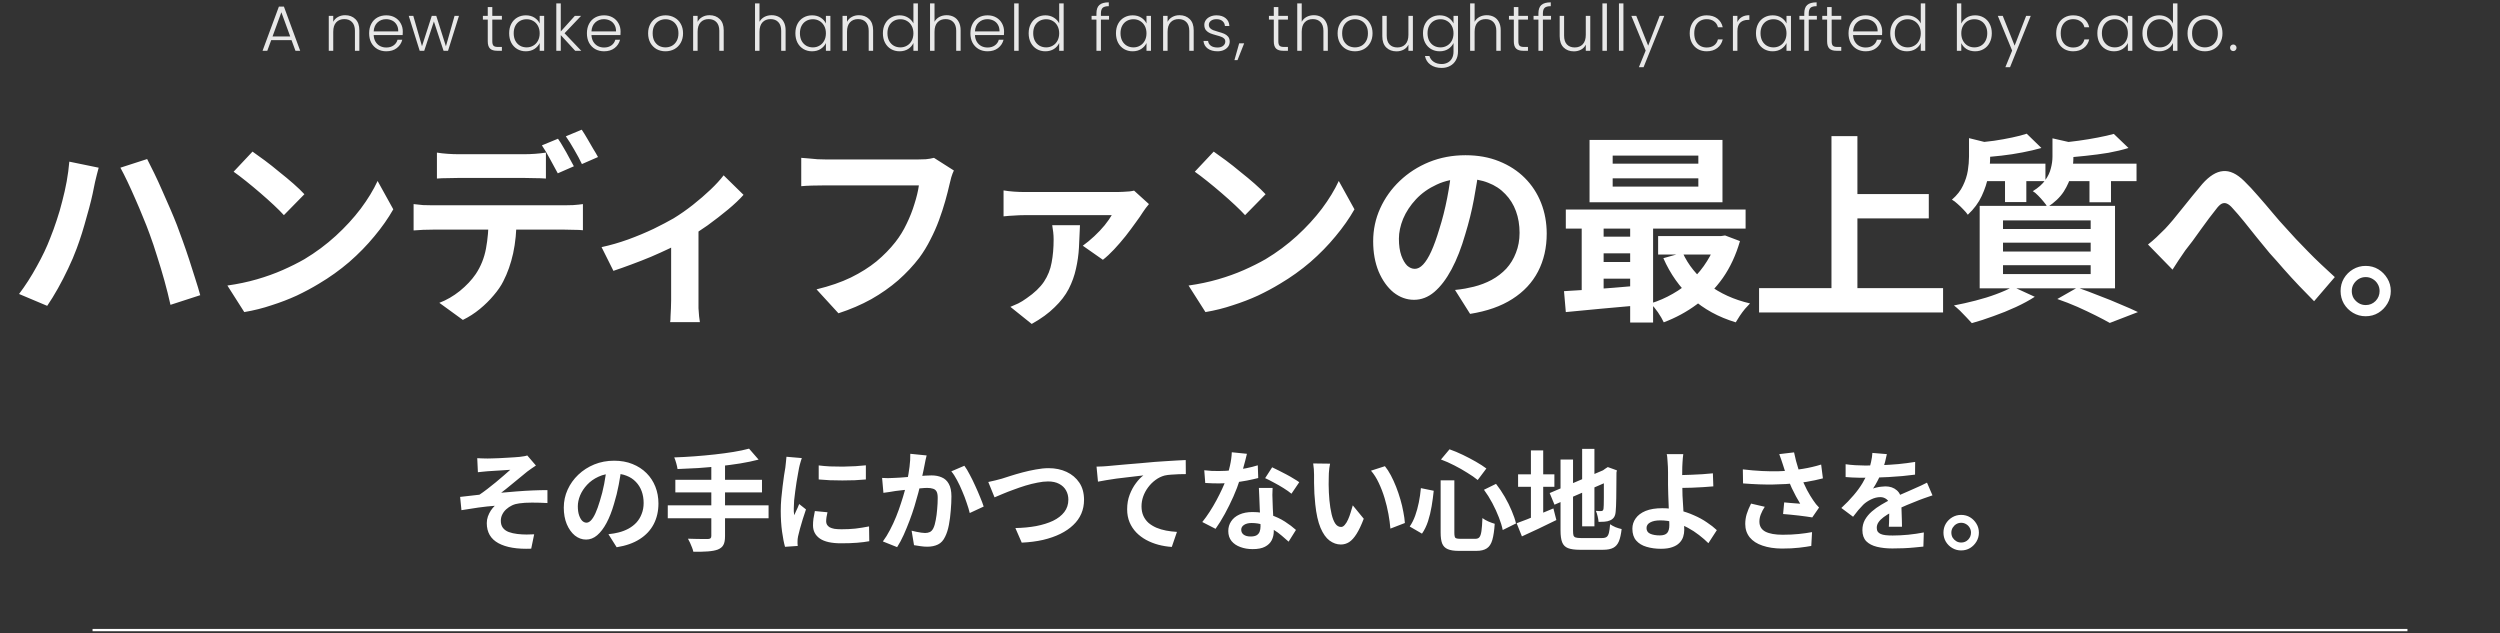 <svg width="1094" height="277" viewBox="0 0 1094 277" fill="none" xmlns="http://www.w3.org/2000/svg">
<rect x="0" y="0" width="1094" height="277" fill="#333333" stroke="none"/>
<path d="M127.58 17.573H118.676L116.968 22.221H114.896L122.036 2.901H124.248L131.36 22.221H129.288L127.58 17.573ZM126.992 15.949L123.128 5.365L119.264 15.949H126.992ZM151.037 6.653C152.867 6.653 154.36 7.222 155.517 8.361C156.675 9.481 157.253 11.114 157.253 13.261V22.221H155.321V13.485C155.321 11.823 154.901 10.554 154.061 9.677C153.24 8.799 152.111 8.361 150.673 8.361C149.199 8.361 148.023 8.827 147.145 9.761C146.268 10.694 145.829 12.066 145.829 13.877V22.221H143.869V6.933H145.829V9.537C146.315 8.603 147.015 7.894 147.929 7.409C148.844 6.905 149.88 6.653 151.037 6.653ZM176.26 13.793C176.26 14.465 176.241 14.978 176.204 15.333H163.52C163.576 16.49 163.856 17.479 164.36 18.301C164.864 19.122 165.527 19.747 166.348 20.177C167.169 20.587 168.065 20.793 169.036 20.793C170.305 20.793 171.369 20.485 172.228 19.869C173.105 19.253 173.684 18.422 173.964 17.377H176.036C175.663 18.87 174.86 20.093 173.628 21.045C172.415 21.978 170.884 22.445 169.036 22.445C167.599 22.445 166.311 22.127 165.172 21.493C164.033 20.839 163.137 19.925 162.484 18.749C161.849 17.554 161.532 16.163 161.532 14.577C161.532 12.99 161.849 11.599 162.484 10.405C163.119 9.21 164.005 8.295 165.144 7.661C166.283 7.026 167.58 6.709 169.036 6.709C170.492 6.709 171.761 7.026 172.844 7.661C173.945 8.295 174.785 9.154 175.364 10.237C175.961 11.301 176.26 12.486 176.26 13.793ZM174.272 13.737C174.291 12.598 174.057 11.627 173.572 10.825C173.105 10.022 172.461 9.415 171.64 9.005C170.819 8.594 169.923 8.389 168.952 8.389C167.496 8.389 166.255 8.855 165.228 9.789C164.201 10.722 163.632 12.038 163.52 13.737H174.272ZM200.846 6.933L196.058 22.221H194.098L189.87 9.397L185.642 22.221H183.654L178.866 6.933H180.854L184.662 20.233L188.946 6.933H190.906L195.134 20.261L198.914 6.933H200.846ZM215.43 8.585V18.077C215.43 19.01 215.607 19.654 215.962 20.009C216.316 20.363 216.942 20.541 217.838 20.541H219.63V22.221H217.53C216.148 22.221 215.122 21.903 214.45 21.269C213.778 20.615 213.442 19.551 213.442 18.077V8.585H211.314V6.933H213.442V3.097H215.43V6.933H219.63V8.585H215.43ZM222.806 14.549C222.806 12.981 223.114 11.609 223.73 10.433C224.365 9.238 225.233 8.323 226.334 7.689C227.454 7.035 228.714 6.709 230.114 6.709C231.57 6.709 232.821 7.045 233.866 7.717C234.93 8.389 235.695 9.247 236.162 10.293V6.933H238.122V22.221H236.162V18.833C235.677 19.878 234.902 20.746 233.838 21.437C232.793 22.109 231.542 22.445 230.086 22.445C228.705 22.445 227.454 22.118 226.334 21.465C225.233 20.811 224.365 19.887 223.73 18.693C223.114 17.498 222.806 16.117 222.806 14.549ZM236.162 14.577C236.162 13.345 235.91 12.262 235.406 11.329C234.902 10.395 234.211 9.677 233.334 9.173C232.475 8.669 231.523 8.417 230.478 8.417C229.395 8.417 228.425 8.659 227.566 9.145C226.707 9.63 226.026 10.339 225.522 11.273C225.037 12.187 224.794 13.279 224.794 14.549C224.794 15.799 225.037 16.901 225.522 17.853C226.026 18.786 226.707 19.505 227.566 20.009C228.425 20.494 229.395 20.737 230.478 20.737C231.523 20.737 232.475 20.485 233.334 19.981C234.211 19.477 234.902 18.758 235.406 17.825C235.91 16.891 236.162 15.809 236.162 14.577ZM251.697 22.221L245.397 15.361V22.221H243.437V1.501H245.397V13.765L251.557 6.933H254.301L247.049 14.549L254.357 22.221H251.697ZM271.562 13.793C271.562 14.465 271.543 14.978 271.506 15.333H258.822C258.878 16.49 259.158 17.479 259.662 18.301C260.166 19.122 260.828 19.747 261.65 20.177C262.471 20.587 263.367 20.793 264.338 20.793C265.607 20.793 266.671 20.485 267.53 19.869C268.407 19.253 268.986 18.422 269.266 17.377H271.338C270.964 18.87 270.162 20.093 268.93 21.045C267.716 21.978 266.186 22.445 264.338 22.445C262.9 22.445 261.612 22.127 260.474 21.493C259.335 20.839 258.439 19.925 257.786 18.749C257.151 17.554 256.834 16.163 256.834 14.577C256.834 12.99 257.151 11.599 257.786 10.405C258.42 9.21 259.307 8.295 260.446 7.661C261.584 7.026 262.882 6.709 264.338 6.709C265.794 6.709 267.063 7.026 268.146 7.661C269.247 8.295 270.087 9.154 270.666 10.237C271.263 11.301 271.562 12.486 271.562 13.793ZM269.574 13.737C269.592 12.598 269.359 11.627 268.874 10.825C268.407 10.022 267.763 9.415 266.942 9.005C266.12 8.594 265.224 8.389 264.254 8.389C262.798 8.389 261.556 8.855 260.53 9.789C259.503 10.722 258.934 12.038 258.822 13.737H269.574ZM291.203 22.445C289.766 22.445 288.469 22.127 287.311 21.493C286.173 20.839 285.267 19.925 284.595 18.749C283.942 17.554 283.615 16.163 283.615 14.577C283.615 12.99 283.951 11.609 284.623 10.433C285.295 9.238 286.21 8.323 287.367 7.689C288.525 7.035 289.822 6.709 291.259 6.709C292.697 6.709 293.994 7.035 295.151 7.689C296.327 8.323 297.242 9.238 297.895 10.433C298.567 11.609 298.903 12.99 298.903 14.577C298.903 16.145 298.567 17.526 297.895 18.721C297.223 19.915 296.299 20.839 295.123 21.493C293.947 22.127 292.641 22.445 291.203 22.445ZM291.203 20.737C292.211 20.737 293.145 20.513 294.003 20.065C294.862 19.598 295.553 18.907 296.075 17.993C296.617 17.059 296.887 15.921 296.887 14.577C296.887 13.233 296.626 12.103 296.103 11.189C295.581 10.255 294.89 9.565 294.031 9.117C293.173 8.65 292.239 8.417 291.231 8.417C290.223 8.417 289.29 8.65 288.431 9.117C287.573 9.565 286.882 10.255 286.359 11.189C285.855 12.103 285.603 13.233 285.603 14.577C285.603 15.921 285.855 17.059 286.359 17.993C286.882 18.907 287.563 19.598 288.403 20.065C289.262 20.513 290.195 20.737 291.203 20.737ZM310.484 6.653C312.313 6.653 313.807 7.222 314.964 8.361C316.121 9.481 316.7 11.114 316.7 13.261V22.221H314.768V13.485C314.768 11.823 314.348 10.554 313.508 9.677C312.687 8.799 311.557 8.361 310.12 8.361C308.645 8.361 307.469 8.827 306.592 9.761C305.715 10.694 305.276 12.066 305.276 13.877V22.221H303.316V6.933H305.276V9.537C305.761 8.603 306.461 7.894 307.376 7.409C308.291 6.905 309.327 6.653 310.484 6.653ZM337.678 6.653C338.836 6.653 339.872 6.895 340.786 7.381C341.72 7.866 342.448 8.613 342.97 9.621C343.512 10.61 343.782 11.823 343.782 13.261V22.221H341.85V13.485C341.85 11.823 341.43 10.554 340.59 9.677C339.769 8.799 338.64 8.361 337.202 8.361C335.728 8.361 334.552 8.827 333.674 9.761C332.797 10.694 332.358 12.066 332.358 13.877V22.221H330.398V1.501H332.358V9.537C332.844 8.622 333.553 7.913 334.486 7.409C335.438 6.905 336.502 6.653 337.678 6.653ZM348.061 14.549C348.061 12.981 348.369 11.609 348.985 10.433C349.62 9.238 350.488 8.323 351.589 7.689C352.709 7.035 353.969 6.709 355.369 6.709C356.825 6.709 358.076 7.045 359.121 7.717C360.185 8.389 360.951 9.247 361.417 10.293V6.933H363.377V22.221H361.417V18.833C360.932 19.878 360.157 20.746 359.093 21.437C358.048 22.109 356.797 22.445 355.341 22.445C353.96 22.445 352.709 22.118 351.589 21.465C350.488 20.811 349.62 19.887 348.985 18.693C348.369 17.498 348.061 16.117 348.061 14.549ZM361.417 14.577C361.417 13.345 361.165 12.262 360.661 11.329C360.157 10.395 359.467 9.677 358.589 9.173C357.731 8.669 356.779 8.417 355.733 8.417C354.651 8.417 353.68 8.659 352.821 9.145C351.963 9.63 351.281 10.339 350.777 11.273C350.292 12.187 350.049 13.279 350.049 14.549C350.049 15.799 350.292 16.901 350.777 17.853C351.281 18.786 351.963 19.505 352.821 20.009C353.68 20.494 354.651 20.737 355.733 20.737C356.779 20.737 357.731 20.485 358.589 19.981C359.467 19.477 360.157 18.758 360.661 17.825C361.165 16.891 361.417 15.809 361.417 14.577ZM375.86 6.653C377.689 6.653 379.182 7.222 380.34 8.361C381.497 9.481 382.076 11.114 382.076 13.261V22.221H380.144V13.485C380.144 11.823 379.724 10.554 378.884 9.677C378.062 8.799 376.933 8.361 375.496 8.361C374.021 8.361 372.845 8.827 371.968 9.761C371.09 10.694 370.652 12.066 370.652 13.877V22.221H368.692V6.933H370.652V9.537C371.137 8.603 371.837 7.894 372.752 7.409C373.666 6.905 374.702 6.653 375.86 6.653ZM386.354 14.549C386.354 12.981 386.672 11.609 387.306 10.433C387.941 9.238 388.809 8.323 389.91 7.689C391.03 7.035 392.29 6.709 393.69 6.709C395.034 6.709 396.248 7.035 397.33 7.689C398.413 8.342 399.206 9.191 399.71 10.237V1.501H401.67V22.221H399.71V18.805C399.244 19.869 398.478 20.746 397.414 21.437C396.35 22.109 395.1 22.445 393.662 22.445C392.262 22.445 391.002 22.118 389.882 21.465C388.781 20.811 387.913 19.887 387.278 18.693C386.662 17.498 386.354 16.117 386.354 14.549ZM399.71 14.577C399.71 13.345 399.458 12.262 398.954 11.329C398.45 10.395 397.76 9.677 396.882 9.173C396.024 8.669 395.072 8.417 394.026 8.417C392.944 8.417 391.973 8.659 391.114 9.145C390.256 9.63 389.574 10.339 389.07 11.273C388.585 12.187 388.342 13.279 388.342 14.549C388.342 15.799 388.585 16.901 389.07 17.853C389.574 18.786 390.256 19.505 391.114 20.009C391.973 20.494 392.944 20.737 394.026 20.737C395.072 20.737 396.024 20.485 396.882 19.981C397.76 19.477 398.45 18.758 398.954 17.825C399.458 16.891 399.71 15.809 399.71 14.577ZM414.265 6.653C415.422 6.653 416.458 6.895 417.373 7.381C418.306 7.866 419.034 8.613 419.557 9.621C420.098 10.61 420.369 11.823 420.369 13.261V22.221H418.437V13.485C418.437 11.823 418.017 10.554 417.177 9.677C416.356 8.799 415.226 8.361 413.789 8.361C412.314 8.361 411.138 8.827 410.261 9.761C409.384 10.694 408.945 12.066 408.945 13.877V22.221H406.985V1.501H408.945V9.537C409.43 8.622 410.14 7.913 411.073 7.409C412.025 6.905 413.089 6.653 414.265 6.653ZM439.376 13.793C439.376 14.465 439.357 14.978 439.32 15.333H426.636C426.692 16.49 426.972 17.479 427.476 18.301C427.98 19.122 428.642 19.747 429.464 20.177C430.285 20.587 431.181 20.793 432.152 20.793C433.421 20.793 434.485 20.485 435.344 19.869C436.221 19.253 436.8 18.422 437.08 17.377H439.152C438.778 18.87 437.976 20.093 436.744 21.045C435.53 21.978 434 22.445 432.152 22.445C430.714 22.445 429.426 22.127 428.288 21.493C427.149 20.839 426.253 19.925 425.6 18.749C424.965 17.554 424.648 16.163 424.648 14.577C424.648 12.99 424.965 11.599 425.6 10.405C426.234 9.21 427.121 8.295 428.26 7.661C429.398 7.026 430.696 6.709 432.152 6.709C433.608 6.709 434.877 7.026 435.96 7.661C437.061 8.295 437.901 9.154 438.48 10.237C439.077 11.301 439.376 12.486 439.376 13.793ZM437.388 13.737C437.406 12.598 437.173 11.627 436.688 10.825C436.221 10.022 435.577 9.415 434.756 9.005C433.934 8.594 433.038 8.389 432.068 8.389C430.612 8.389 429.37 8.855 428.344 9.789C427.317 10.722 426.748 12.038 426.636 13.737H437.388ZM445.762 1.501V22.221H443.802V1.501H445.762ZM450.144 14.549C450.144 12.981 450.462 11.609 451.096 10.433C451.731 9.238 452.599 8.323 453.7 7.689C454.82 7.035 456.08 6.709 457.48 6.709C458.824 6.709 460.038 7.035 461.12 7.689C462.203 8.342 462.996 9.191 463.5 10.237V1.501H465.46V22.221H463.5V18.805C463.034 19.869 462.268 20.746 461.204 21.437C460.14 22.109 458.89 22.445 457.452 22.445C456.052 22.445 454.792 22.118 453.672 21.465C452.571 20.811 451.703 19.887 451.068 18.693C450.452 17.498 450.144 16.117 450.144 14.549ZM463.5 14.577C463.5 13.345 463.248 12.262 462.744 11.329C462.24 10.395 461.55 9.677 460.672 9.173C459.814 8.669 458.862 8.417 457.816 8.417C456.734 8.417 455.763 8.659 454.904 9.145C454.046 9.63 453.364 10.339 452.86 11.273C452.375 12.187 452.132 13.279 452.132 14.549C452.132 15.799 452.375 16.901 452.86 17.853C453.364 18.786 454.046 19.505 454.904 20.009C455.763 20.494 456.734 20.737 457.816 20.737C458.862 20.737 459.814 20.485 460.672 19.981C461.55 19.477 462.24 18.758 462.744 17.825C463.248 16.891 463.5 15.809 463.5 14.577ZM485.318 8.585H481.762V22.221H479.802V8.585H477.674V6.933H479.802V5.869C479.802 4.207 480.222 2.985 481.062 2.201C481.921 1.417 483.302 1.025 485.206 1.025V2.705C483.937 2.705 483.041 2.947 482.518 3.433C482.014 3.918 481.762 4.73 481.762 5.869V6.933H485.318V8.585ZM488.348 14.549C488.348 12.981 488.656 11.609 489.272 10.433C489.906 9.238 490.774 8.323 491.876 7.689C492.996 7.035 494.256 6.709 495.656 6.709C497.112 6.709 498.362 7.045 499.408 7.717C500.472 8.389 501.237 9.247 501.704 10.293V6.933H503.664V22.221H501.704V18.833C501.218 19.878 500.444 20.746 499.38 21.437C498.334 22.109 497.084 22.445 495.628 22.445C494.246 22.445 492.996 22.118 491.876 21.465C490.774 20.811 489.906 19.887 489.272 18.693C488.656 17.498 488.348 16.117 488.348 14.549ZM501.704 14.577C501.704 13.345 501.452 12.262 500.948 11.329C500.444 10.395 499.753 9.677 498.876 9.173C498.017 8.669 497.065 8.417 496.02 8.417C494.937 8.417 493.966 8.659 493.108 9.145C492.249 9.63 491.568 10.339 491.064 11.273C490.578 12.187 490.336 13.279 490.336 14.549C490.336 15.799 490.578 16.901 491.064 17.853C491.568 18.786 492.249 19.505 493.108 20.009C493.966 20.494 494.937 20.737 496.02 20.737C497.065 20.737 498.017 20.485 498.876 19.981C499.753 19.477 500.444 18.758 500.948 17.825C501.452 16.891 501.704 15.809 501.704 14.577ZM516.146 6.653C517.976 6.653 519.469 7.222 520.626 8.361C521.784 9.481 522.362 11.114 522.362 13.261V22.221H520.43V13.485C520.43 11.823 520.01 10.554 519.17 9.677C518.349 8.799 517.22 8.361 515.782 8.361C514.308 8.361 513.132 8.827 512.254 9.761C511.377 10.694 510.938 12.066 510.938 13.877V22.221H508.978V6.933H510.938V9.537C511.424 8.603 512.124 7.894 513.038 7.409C513.953 6.905 514.989 6.653 516.146 6.653ZM532.801 22.445C531.046 22.445 529.609 22.043 528.489 21.241C527.388 20.419 526.772 19.309 526.641 17.909H528.657C528.75 18.767 529.152 19.467 529.861 20.009C530.589 20.531 531.56 20.793 532.773 20.793C533.837 20.793 534.668 20.541 535.265 20.037C535.881 19.533 536.189 18.907 536.189 18.161C536.189 17.638 536.021 17.209 535.685 16.873C535.349 16.537 534.92 16.275 534.397 16.089C533.893 15.883 533.202 15.669 532.325 15.445C531.186 15.146 530.262 14.847 529.553 14.549C528.844 14.25 528.237 13.811 527.733 13.233C527.248 12.635 527.005 11.842 527.005 10.853C527.005 10.106 527.229 9.415 527.677 8.781C528.125 8.146 528.76 7.642 529.581 7.269C530.402 6.895 531.336 6.709 532.381 6.709C534.024 6.709 535.349 7.129 536.357 7.969C537.365 8.79 537.906 9.929 537.981 11.385H536.021C535.965 10.489 535.61 9.77 534.957 9.229C534.322 8.669 533.445 8.389 532.325 8.389C531.336 8.389 530.533 8.622 529.917 9.089C529.301 9.555 528.993 10.134 528.993 10.825C528.993 11.422 529.17 11.917 529.525 12.309C529.898 12.682 530.356 12.981 530.897 13.205C531.438 13.41 532.166 13.643 533.081 13.905C534.182 14.203 535.06 14.493 535.713 14.773C536.366 15.053 536.926 15.463 537.393 16.005C537.86 16.546 538.102 17.265 538.121 18.161C538.121 18.982 537.897 19.719 537.449 20.373C537.001 21.007 536.376 21.511 535.573 21.885C534.77 22.258 533.846 22.445 532.801 22.445ZM544.442 18.973L541.53 26.309H540.186L542.258 18.973H544.442ZM559.402 8.585V18.077C559.402 19.01 559.579 19.654 559.934 20.009C560.289 20.363 560.914 20.541 561.81 20.541H563.602V22.221H561.502C560.121 22.221 559.094 21.903 558.422 21.269C557.75 20.615 557.414 19.551 557.414 18.077V8.585H555.286V6.933H557.414V3.097H559.402V6.933H563.602V8.585H559.402ZM574.954 6.653C576.112 6.653 577.148 6.895 578.062 7.381C578.996 7.866 579.724 8.613 580.246 9.621C580.788 10.61 581.058 11.823 581.058 13.261V22.221H579.126V13.485C579.126 11.823 578.706 10.554 577.866 9.677C577.045 8.799 575.916 8.361 574.478 8.361C573.004 8.361 571.828 8.827 570.95 9.761C570.073 10.694 569.634 12.066 569.634 13.877V22.221H567.674V1.501H569.634V9.537C570.12 8.622 570.829 7.913 571.762 7.409C572.714 6.905 573.778 6.653 574.954 6.653ZM592.925 22.445C591.488 22.445 590.19 22.127 589.033 21.493C587.894 20.839 586.989 19.925 586.317 18.749C585.664 17.554 585.337 16.163 585.337 14.577C585.337 12.99 585.673 11.609 586.345 10.433C587.017 9.238 587.932 8.323 589.089 7.689C590.246 7.035 591.544 6.709 592.981 6.709C594.418 6.709 595.716 7.035 596.873 7.689C598.049 8.323 598.964 9.238 599.617 10.433C600.289 11.609 600.625 12.99 600.625 14.577C600.625 16.145 600.289 17.526 599.617 18.721C598.945 19.915 598.021 20.839 596.845 21.493C595.669 22.127 594.362 22.445 592.925 22.445ZM592.925 20.737C593.933 20.737 594.866 20.513 595.725 20.065C596.584 19.598 597.274 18.907 597.797 17.993C598.338 17.059 598.609 15.921 598.609 14.577C598.609 13.233 598.348 12.103 597.825 11.189C597.302 10.255 596.612 9.565 595.753 9.117C594.894 8.65 593.961 8.417 592.953 8.417C591.945 8.417 591.012 8.65 590.153 9.117C589.294 9.565 588.604 10.255 588.081 11.189C587.577 12.103 587.325 13.233 587.325 14.577C587.325 15.921 587.577 17.059 588.081 17.993C588.604 18.907 589.285 19.598 590.125 20.065C590.984 20.513 591.917 20.737 592.925 20.737ZM618.282 6.933V22.221H616.322V19.533C615.874 20.485 615.183 21.213 614.25 21.717C613.317 22.221 612.271 22.473 611.114 22.473C609.285 22.473 607.791 21.913 606.634 20.793C605.477 19.654 604.898 18.011 604.898 15.865V6.933H606.83V15.641C606.83 17.302 607.241 18.571 608.062 19.449C608.902 20.326 610.041 20.765 611.478 20.765C612.953 20.765 614.129 20.298 615.006 19.365C615.883 18.431 616.322 17.059 616.322 15.249V6.933H618.282ZM630.009 6.709C631.446 6.709 632.697 7.045 633.761 7.717C634.825 8.389 635.59 9.238 636.057 10.265V6.933H638.017V22.613C638.017 24.013 637.709 25.254 637.093 26.337C636.495 27.419 635.655 28.25 634.573 28.829C633.49 29.426 632.258 29.725 630.877 29.725C628.917 29.725 627.283 29.258 625.977 28.325C624.689 27.391 623.886 26.122 623.569 24.517H625.501C625.837 25.581 626.471 26.43 627.405 27.065C628.357 27.699 629.514 28.017 630.877 28.017C631.866 28.017 632.753 27.802 633.537 27.373C634.321 26.962 634.937 26.346 635.385 25.525C635.833 24.703 636.057 23.733 636.057 22.613V18.833C635.571 19.878 634.797 20.746 633.733 21.437C632.687 22.109 631.446 22.445 630.009 22.445C628.609 22.445 627.349 22.118 626.229 21.465C625.127 20.811 624.259 19.887 623.625 18.693C623.009 17.498 622.701 16.117 622.701 14.549C622.701 12.981 623.009 11.609 623.625 10.433C624.259 9.238 625.127 8.323 626.229 7.689C627.349 7.035 628.609 6.709 630.009 6.709ZM636.057 14.577C636.057 13.345 635.805 12.262 635.301 11.329C634.797 10.395 634.106 9.677 633.229 9.173C632.37 8.669 631.418 8.417 630.373 8.417C629.29 8.417 628.319 8.659 627.461 9.145C626.602 9.63 625.921 10.339 625.417 11.273C624.931 12.187 624.689 13.279 624.689 14.549C624.689 15.799 624.931 16.901 625.417 17.853C625.921 18.786 626.602 19.505 627.461 20.009C628.319 20.494 629.29 20.737 630.373 20.737C631.418 20.737 632.37 20.485 633.229 19.981C634.106 19.477 634.797 18.758 635.301 17.825C635.805 16.891 636.057 15.809 636.057 14.577ZM650.611 6.653C651.769 6.653 652.805 6.895 653.719 7.381C654.653 7.866 655.381 8.613 655.903 9.621C656.445 10.61 656.715 11.823 656.715 13.261V22.221H654.783V13.485C654.783 11.823 654.363 10.554 653.523 9.677C652.702 8.799 651.573 8.361 650.135 8.361C648.661 8.361 647.485 8.827 646.607 9.761C645.73 10.694 645.291 12.066 645.291 13.877V22.221H643.331V1.501H645.291V9.537C645.777 8.622 646.486 7.913 647.419 7.409C648.371 6.905 649.435 6.653 650.611 6.653ZM664.438 8.585V18.077C664.438 19.01 664.615 19.654 664.97 20.009C665.325 20.363 665.95 20.541 666.846 20.541H668.638V22.221H666.538C665.157 22.221 664.13 21.903 663.458 21.269C662.786 20.615 662.45 19.551 662.45 18.077V8.585H660.322V6.933H662.45V3.097H664.438V6.933H668.638V8.585H664.438ZM678.73 8.585H675.174V22.221H673.214V8.585H671.086V6.933H673.214V5.869C673.214 4.207 673.634 2.985 674.474 2.201C675.333 1.417 676.714 1.025 678.618 1.025V2.705C677.349 2.705 676.453 2.947 675.93 3.433C675.426 3.918 675.174 4.73 675.174 5.869V6.933H678.73V8.585ZM695.9 6.933V22.221H693.94V19.533C693.492 20.485 692.801 21.213 691.868 21.717C690.935 22.221 689.889 22.473 688.732 22.473C686.903 22.473 685.409 21.913 684.252 20.793C683.095 19.654 682.516 18.011 682.516 15.865V6.933H684.448V15.641C684.448 17.302 684.859 18.571 685.68 19.449C686.52 20.326 687.659 20.765 689.096 20.765C690.571 20.765 691.747 20.298 692.624 19.365C693.501 18.431 693.94 17.059 693.94 15.249V6.933H695.9ZM703.175 1.501V22.221H701.215V1.501H703.175ZM710.413 1.501V22.221H708.453V1.501H710.413ZM728.292 6.933L719.22 29.417H717.176L720.144 22.137L713.872 6.933H716.028L721.236 19.981L726.276 6.933H728.292ZM739.417 14.577C739.417 12.99 739.734 11.609 740.369 10.433C741.004 9.238 741.881 8.323 743.001 7.689C744.121 7.035 745.4 6.709 746.837 6.709C748.722 6.709 750.272 7.175 751.485 8.109C752.717 9.042 753.51 10.311 753.865 11.917H751.765C751.504 10.815 750.934 9.957 750.057 9.341C749.198 8.706 748.125 8.389 746.837 8.389C745.81 8.389 744.886 8.622 744.065 9.089C743.244 9.555 742.59 10.255 742.105 11.189C741.638 12.103 741.405 13.233 741.405 14.577C741.405 15.921 741.638 17.059 742.105 17.993C742.59 18.926 743.244 19.626 744.065 20.093C744.886 20.559 745.81 20.793 746.837 20.793C748.125 20.793 749.198 20.485 750.057 19.869C750.934 19.234 751.504 18.357 751.765 17.237H753.865C753.51 18.805 752.717 20.065 751.485 21.017C750.253 21.969 748.704 22.445 746.837 22.445C745.4 22.445 744.121 22.127 743.001 21.493C741.881 20.839 741.004 19.925 740.369 18.749C739.734 17.554 739.417 16.163 739.417 14.577ZM760.285 9.649C760.714 8.697 761.368 7.959 762.245 7.437C763.141 6.914 764.233 6.653 765.521 6.653V8.697H764.989C763.57 8.697 762.432 9.079 761.573 9.845C760.714 10.61 760.285 11.889 760.285 13.681V22.221H758.325V6.933H760.285V9.649ZM768.413 14.549C768.413 12.981 768.721 11.609 769.337 10.433C769.972 9.238 770.84 8.323 771.941 7.689C773.061 7.035 774.321 6.709 775.721 6.709C777.177 6.709 778.428 7.045 779.473 7.717C780.537 8.389 781.303 9.247 781.769 10.293V6.933H783.729V22.221H781.769V18.833C781.284 19.878 780.509 20.746 779.445 21.437C778.4 22.109 777.149 22.445 775.693 22.445C774.312 22.445 773.061 22.118 771.941 21.465C770.84 20.811 769.972 19.887 769.337 18.693C768.721 17.498 768.413 16.117 768.413 14.549ZM781.769 14.577C781.769 13.345 781.517 12.262 781.013 11.329C780.509 10.395 779.819 9.677 778.941 9.173C778.083 8.669 777.131 8.417 776.085 8.417C775.003 8.417 774.032 8.659 773.173 9.145C772.315 9.63 771.633 10.339 771.129 11.273C770.644 12.187 770.401 13.279 770.401 14.549C770.401 15.799 770.644 16.901 771.129 17.853C771.633 18.786 772.315 19.505 773.173 20.009C774.032 20.494 775.003 20.737 776.085 20.737C777.131 20.737 778.083 20.485 778.941 19.981C779.819 19.477 780.509 18.758 781.013 17.825C781.517 16.891 781.769 15.809 781.769 14.577ZM795.064 8.585H791.508V22.221H789.548V8.585H787.42V6.933H789.548V5.869C789.548 4.207 789.968 2.985 790.808 2.201C791.667 1.417 793.048 1.025 794.952 1.025V2.705C793.683 2.705 792.787 2.947 792.264 3.433C791.76 3.918 791.508 4.73 791.508 5.869V6.933H795.064V8.585ZM801.537 8.585V18.077C801.537 19.01 801.715 19.654 802.069 20.009C802.424 20.363 803.049 20.541 803.945 20.541H805.737V22.221H803.637C802.256 22.221 801.229 21.903 800.557 21.269C799.885 20.615 799.549 19.551 799.549 18.077V8.585H797.421V6.933H799.549V3.097H801.537V6.933H805.737V8.585H801.537ZM823.642 13.793C823.642 14.465 823.623 14.978 823.586 15.333H810.902C810.958 16.49 811.238 17.479 811.742 18.301C812.246 19.122 812.908 19.747 813.73 20.177C814.551 20.587 815.447 20.793 816.418 20.793C817.687 20.793 818.751 20.485 819.61 19.869C820.487 19.253 821.066 18.422 821.346 17.377H823.418C823.044 18.87 822.242 20.093 821.01 21.045C819.796 21.978 818.266 22.445 816.418 22.445C814.98 22.445 813.692 22.127 812.554 21.493C811.415 20.839 810.519 19.925 809.866 18.749C809.231 17.554 808.914 16.163 808.914 14.577C808.914 12.99 809.231 11.599 809.866 10.405C810.5 9.21 811.387 8.295 812.526 7.661C813.664 7.026 814.962 6.709 816.418 6.709C817.874 6.709 819.143 7.026 820.226 7.661C821.327 8.295 822.167 9.154 822.746 10.237C823.343 11.301 823.642 12.486 823.642 13.793ZM821.654 13.737C821.672 12.598 821.439 11.627 820.954 10.825C820.487 10.022 819.843 9.415 819.022 9.005C818.2 8.594 817.304 8.389 816.334 8.389C814.878 8.389 813.636 8.855 812.61 9.789C811.583 10.722 811.014 12.038 810.902 13.737H821.654ZM827.172 14.549C827.172 12.981 827.489 11.609 828.124 10.433C828.758 9.238 829.626 8.323 830.728 7.689C831.848 7.035 833.108 6.709 834.508 6.709C835.852 6.709 837.065 7.035 838.148 7.689C839.23 8.342 840.024 9.191 840.528 10.237V1.501H842.488V22.221H840.528V18.805C840.061 19.869 839.296 20.746 838.232 21.437C837.168 22.109 835.917 22.445 834.48 22.445C833.08 22.445 831.82 22.118 830.7 21.465C829.598 20.811 828.73 19.887 828.096 18.693C827.48 17.498 827.172 16.117 827.172 14.549ZM840.528 14.577C840.528 13.345 840.276 12.262 839.772 11.329C839.268 10.395 838.577 9.677 837.7 9.173C836.841 8.669 835.889 8.417 834.844 8.417C833.761 8.417 832.79 8.659 831.932 9.145C831.073 9.63 830.392 10.339 829.888 11.273C829.402 12.187 829.16 13.279 829.16 14.549C829.16 15.799 829.402 16.901 829.888 17.853C830.392 18.786 831.073 19.505 831.932 20.009C832.79 20.494 833.761 20.737 834.844 20.737C835.889 20.737 836.841 20.485 837.7 19.981C838.577 19.477 839.268 18.758 839.772 17.825C840.276 16.891 840.528 15.809 840.528 14.577ZM858.258 10.321C858.762 9.257 859.537 8.389 860.582 7.717C861.646 7.045 862.897 6.709 864.334 6.709C865.734 6.709 866.985 7.035 868.086 7.689C869.187 8.323 870.046 9.238 870.662 10.433C871.297 11.609 871.614 12.981 871.614 14.549C871.614 16.117 871.297 17.498 870.662 18.693C870.046 19.887 869.178 20.811 868.058 21.465C866.957 22.118 865.715 22.445 864.334 22.445C862.878 22.445 861.618 22.118 860.554 21.465C859.509 20.793 858.743 19.925 858.258 18.861V22.221H856.326V1.501H858.258V10.321ZM869.626 14.549C869.626 13.279 869.374 12.187 868.87 11.273C868.385 10.339 867.713 9.63 866.854 9.145C865.995 8.659 865.025 8.417 863.942 8.417C862.897 8.417 861.935 8.669 861.058 9.173C860.199 9.677 859.518 10.395 859.014 11.329C858.51 12.262 858.258 13.345 858.258 14.577C858.258 15.809 858.51 16.891 859.014 17.825C859.518 18.758 860.199 19.477 861.058 19.981C861.935 20.485 862.897 20.737 863.942 20.737C865.025 20.737 865.995 20.494 866.854 20.009C867.713 19.505 868.385 18.786 868.87 17.853C869.374 16.901 869.626 15.799 869.626 14.549ZM888.66 6.933L879.588 29.417H877.544L880.512 22.137L874.24 6.933H876.396L881.604 19.981L886.644 6.933H888.66ZM899.786 14.577C899.786 12.99 900.103 11.609 900.738 10.433C901.373 9.238 902.25 8.323 903.37 7.689C904.49 7.035 905.769 6.709 907.206 6.709C909.091 6.709 910.641 7.175 911.854 8.109C913.086 9.042 913.879 10.311 914.234 11.917H912.134C911.873 10.815 911.303 9.957 910.426 9.341C909.567 8.706 908.494 8.389 907.206 8.389C906.179 8.389 905.255 8.622 904.434 9.089C903.613 9.555 902.959 10.255 902.474 11.189C902.007 12.103 901.774 13.233 901.774 14.577C901.774 15.921 902.007 17.059 902.474 17.993C902.959 18.926 903.613 19.626 904.434 20.093C905.255 20.559 906.179 20.793 907.206 20.793C908.494 20.793 909.567 20.485 910.426 19.869C911.303 19.234 911.873 18.357 912.134 17.237H914.234C913.879 18.805 913.086 20.065 911.854 21.017C910.622 21.969 909.073 22.445 907.206 22.445C905.769 22.445 904.49 22.127 903.37 21.493C902.25 20.839 901.373 19.925 900.738 18.749C900.103 17.554 899.786 16.163 899.786 14.577ZM917.798 14.549C917.798 12.981 918.106 11.609 918.722 10.433C919.356 9.238 920.224 8.323 921.326 7.689C922.446 7.035 923.706 6.709 925.106 6.709C926.562 6.709 927.812 7.045 928.858 7.717C929.922 8.389 930.687 9.247 931.154 10.293V6.933H933.114V22.221H931.154V18.833C930.668 19.878 929.894 20.746 928.83 21.437C927.784 22.109 926.534 22.445 925.078 22.445C923.696 22.445 922.446 22.118 921.326 21.465C920.224 20.811 919.356 19.887 918.722 18.693C918.106 17.498 917.798 16.117 917.798 14.549ZM931.154 14.577C931.154 13.345 930.902 12.262 930.398 11.329C929.894 10.395 929.203 9.677 928.326 9.173C927.467 8.669 926.515 8.417 925.47 8.417C924.387 8.417 923.416 8.659 922.558 9.145C921.699 9.63 921.018 10.339 920.514 11.273C920.028 12.187 919.786 13.279 919.786 14.549C919.786 15.799 920.028 16.901 920.514 17.853C921.018 18.786 921.699 19.505 922.558 20.009C923.416 20.494 924.387 20.737 925.47 20.737C926.515 20.737 927.467 20.485 928.326 19.981C929.203 19.477 929.894 18.758 930.398 17.825C930.902 16.891 931.154 15.809 931.154 14.577ZM937.532 14.549C937.532 12.981 937.85 11.609 938.484 10.433C939.119 9.238 939.987 8.323 941.088 7.689C942.208 7.035 943.468 6.709 944.868 6.709C946.212 6.709 947.426 7.035 948.508 7.689C949.591 8.342 950.384 9.191 950.888 10.237V1.501H952.848V22.221H950.888V18.805C950.422 19.869 949.656 20.746 948.592 21.437C947.528 22.109 946.278 22.445 944.84 22.445C943.44 22.445 942.18 22.118 941.06 21.465C939.959 20.811 939.091 19.887 938.456 18.693C937.84 17.498 937.532 16.117 937.532 14.549ZM950.888 14.577C950.888 13.345 950.636 12.262 950.132 11.329C949.628 10.395 948.938 9.677 948.06 9.173C947.202 8.669 946.25 8.417 945.204 8.417C944.122 8.417 943.151 8.659 942.292 9.145C941.434 9.63 940.752 10.339 940.248 11.273C939.763 12.187 939.52 13.279 939.52 14.549C939.52 15.799 939.763 16.901 940.248 17.853C940.752 18.786 941.434 19.505 942.292 20.009C943.151 20.494 944.122 20.737 945.204 20.737C946.25 20.737 947.202 20.485 948.06 19.981C948.938 19.477 949.628 18.758 950.132 17.825C950.636 16.891 950.888 15.809 950.888 14.577ZM964.855 22.445C963.417 22.445 962.12 22.127 960.963 21.493C959.824 20.839 958.919 19.925 958.247 18.749C957.593 17.554 957.267 16.163 957.267 14.577C957.267 12.99 957.603 11.609 958.275 10.433C958.947 9.238 959.861 8.323 961.019 7.689C962.176 7.035 963.473 6.709 964.911 6.709C966.348 6.709 967.645 7.035 968.803 7.689C969.979 8.323 970.893 9.238 971.547 10.433C972.219 11.609 972.555 12.99 972.555 14.577C972.555 16.145 972.219 17.526 971.547 18.721C970.875 19.915 969.951 20.839 968.775 21.493C967.599 22.127 966.292 22.445 964.855 22.445ZM964.855 20.737C965.863 20.737 966.796 20.513 967.655 20.065C968.513 19.598 969.204 18.907 969.727 17.993C970.268 17.059 970.539 15.921 970.539 14.577C970.539 13.233 970.277 12.103 969.755 11.189C969.232 10.255 968.541 9.565 967.683 9.117C966.824 8.65 965.891 8.417 964.883 8.417C963.875 8.417 962.941 8.65 962.083 9.117C961.224 9.565 960.533 10.255 960.011 11.189C959.507 12.103 959.255 13.233 959.255 14.577C959.255 15.921 959.507 17.059 960.011 17.993C960.533 18.907 961.215 19.598 962.055 20.065C962.913 20.513 963.847 20.737 964.855 20.737ZM977.304 22.361C976.893 22.361 976.548 22.221 976.268 21.941C976.006 21.661 975.876 21.315 975.876 20.905C975.876 20.494 976.006 20.158 976.268 19.897C976.548 19.617 976.893 19.477 977.304 19.477C977.696 19.477 978.022 19.617 978.284 19.897C978.564 20.158 978.704 20.494 978.704 20.905C978.704 21.315 978.564 21.661 978.284 21.941C978.022 22.221 977.696 22.361 977.304 22.361Z" fill="#E8E8E8"/>
<path d="M21.974 104.181C22.971 101.717 23.91 99.135 24.79 96.437C25.728 93.679 26.55 90.863 27.254 87.989C28.016 85.114 28.662 82.239 29.19 79.365C29.718 76.431 30.099 73.557 30.334 70.741L43.182 73.381C42.947 74.261 42.683 75.258 42.39 76.373C42.096 77.487 41.832 78.573 41.598 79.629C41.363 80.685 41.187 81.535 41.07 82.181C40.776 83.765 40.366 85.642 39.838 87.813C39.31 89.983 38.694 92.271 37.99 94.677C37.344 97.082 36.64 99.517 35.878 101.981C35.115 104.386 34.352 106.615 33.59 108.669C32.534 111.543 31.272 114.506 29.806 117.557C28.398 120.549 26.902 123.453 25.318 126.269C23.734 129.085 22.179 131.607 20.654 133.837L8.334 128.645C11.091 125.007 13.672 120.989 16.078 116.589C18.542 112.189 20.507 108.053 21.974 104.181ZM65.446 102.333C64.624 100.045 63.656 97.581 62.542 94.941C61.486 92.301 60.371 89.661 59.198 87.021C58.024 84.322 56.88 81.799 55.766 79.453C54.651 77.106 53.624 75.082 52.686 73.381L64.39 69.597C65.27 71.298 66.296 73.351 67.47 75.757C68.643 78.162 69.816 80.714 70.99 83.413C72.222 86.111 73.395 88.781 74.51 91.421C75.624 94.002 76.592 96.349 77.414 98.461C78.176 100.455 79.027 102.773 79.966 105.413C80.904 107.994 81.843 110.722 82.782 113.597C83.72 116.413 84.6 119.17 85.422 121.869C86.302 124.567 87.035 127.002 87.622 129.173L74.598 133.397C73.835 129.935 72.955 126.415 71.958 122.837C70.96 119.258 69.904 115.738 68.79 112.277C67.734 108.815 66.619 105.501 65.446 102.333ZM110.502 66.341C112.027 67.397 113.816 68.687 115.87 70.213C117.923 71.738 120.035 73.41 122.206 75.229C124.435 76.989 126.518 78.719 128.454 80.421C130.39 82.122 131.974 83.647 133.206 84.997L124.23 94.149C123.115 92.917 121.648 91.45 119.83 89.749C118.011 88.047 116.046 86.287 113.934 84.469C111.822 82.65 109.739 80.919 107.686 79.277C105.632 77.634 103.814 76.255 102.23 75.141L110.502 66.341ZM99.502 124.949C104.078 124.303 108.39 123.394 112.438 122.221C116.486 121.047 120.24 119.698 123.702 118.173C127.163 116.647 130.331 115.063 133.206 113.421C138.192 110.429 142.768 107.026 146.934 103.213C151.099 99.399 154.736 95.439 157.846 91.333C160.955 87.167 163.419 83.119 165.238 79.189L172.102 91.597C169.872 95.527 167.115 99.458 163.83 103.389C160.603 107.319 156.936 111.074 152.83 114.653C148.723 118.173 144.294 121.341 139.542 124.157C136.55 125.975 133.323 127.706 129.862 129.349C126.4 130.933 122.734 132.341 118.862 133.573C115.048 134.863 111.059 135.861 106.894 136.565L99.502 124.949ZM191.198 66.781C192.606 67.015 194.16 67.191 195.862 67.309C197.563 67.426 199.147 67.485 200.614 67.485C201.728 67.485 203.254 67.485 205.19 67.485C207.126 67.485 209.267 67.485 211.614 67.485C213.96 67.485 216.278 67.485 218.566 67.485C220.912 67.485 223.054 67.485 224.99 67.485C226.926 67.485 228.392 67.485 229.39 67.485C230.915 67.485 232.499 67.426 234.142 67.309C235.784 67.191 237.368 67.015 238.894 66.781V78.133C237.368 78.015 235.784 77.957 234.142 77.957C232.499 77.898 230.915 77.869 229.39 77.869C228.392 77.869 226.926 77.869 224.99 77.869C223.054 77.869 220.912 77.869 218.566 77.869C216.278 77.869 213.96 77.869 211.614 77.869C209.326 77.869 207.184 77.869 205.19 77.869C203.254 77.869 201.728 77.869 200.614 77.869C199.088 77.869 197.475 77.898 195.774 77.957C194.072 77.957 192.547 78.015 191.198 78.133V66.781ZM180.99 89.309C182.28 89.485 183.659 89.631 185.126 89.749C186.651 89.807 188.088 89.837 189.438 89.837C190.2 89.837 191.726 89.837 194.014 89.837C196.302 89.837 199.059 89.837 202.286 89.837C205.571 89.837 209.062 89.837 212.758 89.837C216.454 89.837 220.15 89.837 223.846 89.837C227.6 89.837 231.091 89.837 234.318 89.837C237.544 89.837 240.272 89.837 242.502 89.837C244.79 89.837 246.315 89.837 247.078 89.837C248.016 89.837 249.278 89.807 250.862 89.749C252.504 89.631 253.912 89.485 255.086 89.309V100.749C254.03 100.631 252.739 100.573 251.214 100.573C249.688 100.514 248.31 100.485 247.078 100.485C246.315 100.485 244.79 100.485 242.502 100.485C240.272 100.485 237.544 100.485 234.318 100.485C231.091 100.485 227.6 100.485 223.846 100.485C220.15 100.485 216.454 100.485 212.758 100.485C209.062 100.485 205.571 100.485 202.286 100.485C199.059 100.485 196.302 100.485 194.014 100.485C191.726 100.485 190.2 100.485 189.438 100.485C188.147 100.485 186.71 100.514 185.126 100.573C183.6 100.631 182.222 100.719 180.99 100.837V89.309ZM226.046 95.469C226.046 101.159 225.547 106.293 224.55 110.869C223.552 115.386 222.115 119.463 220.238 123.101C219.24 125.095 217.832 127.149 216.014 129.261C214.254 131.373 212.23 133.367 209.942 135.245C207.654 137.122 205.19 138.706 202.55 139.997L192.254 132.517C195.363 131.343 198.355 129.613 201.23 127.325C204.104 124.978 206.422 122.514 208.182 119.933C210.411 116.589 211.907 112.863 212.67 108.757C213.432 104.65 213.814 100.221 213.814 95.469H226.046ZM244.174 60.709C244.936 61.765 245.728 63.026 246.55 64.493C247.43 65.959 248.251 67.426 249.014 68.893C249.835 70.359 250.539 71.65 251.126 72.765L244.086 75.845C243.147 74.026 242.032 71.973 240.742 69.685C239.51 67.338 238.307 65.314 237.134 63.613L244.174 60.709ZM254.558 56.749C255.32 57.863 256.142 59.183 257.022 60.709C257.902 62.175 258.752 63.642 259.574 65.109C260.454 66.517 261.158 67.719 261.686 68.717L254.646 71.797C253.766 69.919 252.651 67.837 251.302 65.549C250.011 63.261 248.779 61.295 247.606 59.653L254.558 56.749ZM263.242 108.141C267.056 107.319 270.928 106.205 274.858 104.797C278.848 103.33 282.573 101.775 286.034 100.133C289.496 98.431 292.4 96.906 294.746 95.557C297.621 93.797 300.437 91.831 303.194 89.661C306.01 87.431 308.592 85.202 310.938 82.973C313.285 80.743 315.192 78.661 316.658 76.725L325.37 85.261C323.669 87.197 321.41 89.338 318.594 91.685C315.837 93.973 312.845 96.29 309.618 98.637C306.392 100.925 303.165 103.007 299.938 104.885C297.944 106.117 295.656 107.378 293.074 108.669C290.493 109.901 287.765 111.133 284.89 112.365C282.074 113.538 279.229 114.653 276.354 115.709C273.538 116.765 270.898 117.703 268.434 118.525L263.242 108.141ZM293.69 102.421L305.658 100.133V131.461C305.658 132.458 305.658 133.602 305.658 134.893C305.717 136.183 305.805 137.357 305.922 138.413C306.04 139.527 306.157 140.378 306.274 140.965H293.25C293.368 140.378 293.426 139.527 293.426 138.413C293.485 137.357 293.544 136.183 293.602 134.893C293.661 133.602 293.69 132.458 293.69 131.461V102.421ZM417.418 74.613C417.008 75.434 416.626 76.431 416.274 77.605C415.981 78.719 415.717 79.775 415.482 80.773C415.013 82.885 414.397 85.29 413.634 87.989C412.872 90.687 411.962 93.474 410.906 96.349C409.85 99.223 408.589 102.069 407.122 104.885C405.714 107.701 404.101 110.341 402.282 112.805C399.642 116.266 396.562 119.551 393.042 122.661C389.522 125.711 385.592 128.469 381.25 130.933C376.909 133.338 372.128 135.391 366.906 137.093L357.314 126.621C363.122 125.213 368.138 123.482 372.362 121.429C376.645 119.317 380.37 116.97 383.538 114.389C386.706 111.749 389.464 108.933 391.81 105.941C393.746 103.477 395.389 100.807 396.738 97.933C398.146 95.058 399.29 92.154 400.17 89.221C401.109 86.287 401.754 83.589 402.106 81.125C401.226 81.125 399.76 81.125 397.706 81.125C395.712 81.125 393.336 81.125 390.578 81.125C387.88 81.125 385.034 81.125 382.042 81.125C379.109 81.125 376.264 81.125 373.506 81.125C370.749 81.125 368.256 81.125 366.026 81.125C363.856 81.125 362.213 81.125 361.098 81.125C359.104 81.125 357.138 81.154 355.202 81.213C353.325 81.271 351.8 81.359 350.626 81.477V69.069C351.565 69.127 352.65 69.215 353.882 69.333C355.114 69.45 356.405 69.567 357.754 69.685C359.104 69.743 360.248 69.773 361.186 69.773C362.066 69.773 363.386 69.773 365.146 69.773C366.906 69.773 368.93 69.773 371.218 69.773C373.506 69.773 375.882 69.773 378.346 69.773C380.869 69.773 383.362 69.773 385.826 69.773C388.29 69.773 390.608 69.773 392.778 69.773C394.949 69.773 396.826 69.773 398.41 69.773C400.053 69.773 401.197 69.773 401.842 69.773C402.722 69.773 403.808 69.743 405.098 69.685C406.389 69.567 407.592 69.362 408.706 69.069L417.418 74.613ZM502.778 89.309C502.368 89.778 501.898 90.365 501.37 91.069C500.842 91.773 500.432 92.359 500.138 92.829C499.376 94.061 498.32 95.586 496.97 97.405C495.68 99.223 494.213 101.189 492.57 103.301C490.928 105.354 489.256 107.29 487.554 109.109C485.853 110.927 484.21 112.453 482.626 113.685L473.826 107.525C475.469 106.351 477.141 104.973 478.842 103.389C480.544 101.805 482.069 100.191 483.418 98.549C484.768 96.847 485.794 95.381 486.498 94.149C485.794 94.149 484.474 94.149 482.538 94.149C480.602 94.149 478.314 94.149 475.674 94.149C473.093 94.149 470.365 94.149 467.49 94.149C464.616 94.149 461.858 94.149 459.218 94.149C456.578 94.149 454.29 94.149 452.354 94.149C450.418 94.149 449.069 94.149 448.306 94.149C446.84 94.149 445.344 94.207 443.818 94.325C442.352 94.383 440.797 94.501 439.154 94.677V83.325C440.562 83.559 442.058 83.735 443.642 83.853C445.285 83.97 446.84 84.029 448.306 84.029C449.069 84.029 450.477 84.029 452.53 84.029C454.642 84.029 457.136 84.029 460.01 84.029C462.885 84.029 465.877 84.029 468.986 84.029C472.096 84.029 475.058 84.029 477.874 84.029C480.69 84.029 483.096 84.029 485.09 84.029C487.144 84.029 488.493 84.029 489.138 84.029C489.784 84.029 490.576 83.999 491.514 83.941C492.453 83.882 493.362 83.823 494.242 83.765C495.181 83.647 495.856 83.53 496.266 83.413L502.778 89.309ZM472.594 98.549C472.477 101.834 472.33 105.09 472.154 108.317C471.978 111.485 471.538 114.594 470.834 117.645C470.189 120.637 469.133 123.57 467.666 126.445C466.2 129.261 464.146 131.93 461.506 134.453C458.925 137.034 455.581 139.469 451.474 141.757L442.146 134.277C443.32 133.807 444.464 133.309 445.578 132.781C446.752 132.194 447.984 131.431 449.274 130.493C452.618 128.205 455.141 125.799 456.842 123.277C458.544 120.695 459.658 117.909 460.186 114.917C460.773 111.866 461.066 108.493 461.066 104.797C461.066 103.741 461.008 102.685 460.89 101.629C460.773 100.514 460.626 99.487 460.45 98.549H472.594ZM531.114 66.341C532.64 67.397 534.429 68.687 536.482 70.213C538.536 71.738 540.648 73.41 542.818 75.229C545.048 76.989 547.13 78.719 549.066 80.421C551.002 82.122 552.586 83.647 553.818 84.997L544.842 94.149C543.728 92.917 542.261 91.45 540.442 89.749C538.624 88.047 536.658 86.287 534.546 84.469C532.434 82.65 530.352 80.919 528.298 79.277C526.245 77.634 524.426 76.255 522.842 75.141L531.114 66.341ZM520.114 124.949C524.69 124.303 529.002 123.394 533.05 122.221C537.098 121.047 540.853 119.698 544.314 118.173C547.776 116.647 550.944 115.063 553.818 113.421C558.805 110.429 563.381 107.026 567.546 103.213C571.712 99.399 575.349 95.439 578.458 91.333C581.568 87.167 584.032 83.119 585.85 79.189L592.714 91.597C590.485 95.527 587.728 99.458 584.442 103.389C581.216 107.319 577.549 111.074 573.442 114.653C569.336 118.173 564.906 121.341 560.154 124.157C557.162 125.975 553.936 127.706 550.474 129.349C547.013 130.933 543.346 132.341 539.474 133.573C535.661 134.863 531.672 135.861 527.506 136.565L520.114 124.949ZM647.274 72.941C646.688 77.399 645.925 82.151 644.986 87.197C644.048 92.242 642.786 97.346 641.202 102.509C639.501 108.434 637.506 113.538 635.218 117.821C632.93 122.103 630.408 125.418 627.65 127.765C624.952 130.053 621.989 131.197 618.762 131.197C615.536 131.197 612.544 130.111 609.786 127.941C607.088 125.711 604.917 122.661 603.274 118.789C601.69 114.917 600.898 110.517 600.898 105.589C600.898 100.485 601.925 95.674 603.978 91.157C606.032 86.639 608.877 82.65 612.514 79.189C616.21 75.669 620.493 72.911 625.362 70.917C630.29 68.922 635.6 67.925 641.29 67.925C646.746 67.925 651.645 68.805 655.986 70.565C660.386 72.325 664.141 74.759 667.25 77.869C670.36 80.978 672.736 84.615 674.378 88.781C676.021 92.946 676.842 97.434 676.842 102.245C676.842 108.405 675.581 113.919 673.058 118.789C670.536 123.658 666.781 127.677 661.794 130.845C656.866 134.013 650.706 136.183 643.314 137.357L636.714 126.885C638.416 126.709 639.912 126.503 641.202 126.269C642.493 126.034 643.725 125.77 644.898 125.477C647.714 124.773 650.325 123.775 652.73 122.485C655.194 121.135 657.336 119.493 659.154 117.557C660.973 115.562 662.381 113.245 663.378 110.605C664.434 107.965 664.962 105.061 664.962 101.893C664.962 98.431 664.434 95.263 663.378 92.389C662.322 89.514 660.768 87.021 658.714 84.909C656.661 82.738 654.168 81.095 651.234 79.981C648.301 78.807 644.928 78.221 641.114 78.221C636.421 78.221 632.285 79.071 628.706 80.773C625.128 82.415 622.106 84.557 619.642 87.197C617.178 89.837 615.301 92.682 614.01 95.733C612.778 98.783 612.162 101.687 612.162 104.445C612.162 107.378 612.514 109.842 613.218 111.837C613.922 113.773 614.773 115.239 615.77 116.237C616.826 117.175 617.941 117.645 619.114 117.645C620.346 117.645 621.549 117.029 622.722 115.797C623.954 114.506 625.157 112.57 626.33 109.989C627.504 107.407 628.677 104.151 629.85 100.221C631.2 95.997 632.344 91.479 633.282 86.669C634.221 81.858 634.896 77.165 635.306 72.589L647.274 72.941ZM705.706 78.045V81.653H743.194V78.045H705.706ZM705.706 68.101V71.621H743.194V68.101H705.706ZM695.586 61.237H753.754V88.517H695.586V61.237ZM685.202 91.685H763.874V100.045H685.202V91.685ZM725.594 103.301H754.37V111.397H725.594V103.301ZM698.754 103.565H718.73V110.869H698.754V103.565ZM698.754 114.653H718.73V121.957H698.754V114.653ZM736.33 110.605C738.794 116.002 742.549 120.637 747.594 124.509C752.698 128.381 758.77 131.138 765.81 132.781C765.165 133.426 764.432 134.218 763.61 135.157C762.789 136.154 762.026 137.181 761.322 138.237C760.618 139.293 760.032 140.231 759.562 141.053C751.994 138.765 745.57 135.245 740.29 130.493C735.069 125.741 730.933 119.903 727.882 112.981L736.33 110.605ZM751.202 103.301H753.138L754.898 103.037L761.41 105.501C759.65 111.602 757.157 116.97 753.93 121.605C750.704 126.181 746.89 130.053 742.49 133.221C738.149 136.447 733.338 139.058 728.058 141.053C727.472 139.762 726.621 138.295 725.506 136.653C724.392 135.069 723.336 133.778 722.338 132.781C725.741 131.725 728.968 130.317 732.018 128.557C735.128 126.797 737.944 124.714 740.466 122.309C742.989 119.903 745.16 117.234 746.978 114.301C748.856 111.367 750.264 108.229 751.202 104.885V103.301ZM684.41 127.413C687.402 127.237 690.746 127.031 694.442 126.797C698.138 126.503 702.04 126.21 706.146 125.917C710.253 125.565 714.389 125.213 718.554 124.861V133.485C712.629 134.013 706.733 134.541 700.866 135.069C695.058 135.655 689.837 136.154 685.202 136.565L684.41 127.413ZM713.362 94.413H723.394V141.141H713.362V94.413ZM692.154 94.589H701.746V130.581H692.154V94.589ZM807.434 84.909H844.042V95.557H807.434V84.909ZM769.77 126.093H850.29V136.741H769.77V126.093ZM801.45 59.565H812.802V131.989H801.45V59.565ZM886.898 58.509L893.322 64.757C890.858 65.461 888.101 66.106 885.05 66.693C882.058 67.279 879.008 67.749 875.898 68.101C872.789 68.453 869.797 68.717 866.922 68.893C866.746 68.013 866.424 66.957 865.954 65.725C865.544 64.434 865.074 63.378 864.546 62.557C867.245 62.263 869.944 61.941 872.642 61.589C875.4 61.178 878.01 60.709 880.474 60.181C882.997 59.653 885.138 59.095 886.898 58.509ZM925.002 58.597L931.426 64.757C928.786 65.578 925.853 66.282 922.626 66.869C919.4 67.397 916.085 67.837 912.682 68.189C909.338 68.541 906.112 68.834 903.002 69.069C902.826 68.13 902.504 67.045 902.034 65.813C901.565 64.522 901.125 63.437 900.714 62.557C903.589 62.322 906.522 61.999 909.514 61.589C912.506 61.178 915.352 60.709 918.05 60.181C920.808 59.653 923.125 59.125 925.002 58.597ZM861.642 60.445L872.994 63.261C872.936 63.965 872.232 64.434 870.882 64.669V68.981C870.882 71.269 870.618 73.909 870.09 76.901C869.562 79.834 868.594 82.797 867.186 85.789C865.837 88.722 863.813 91.45 861.114 93.973C860.645 93.269 860 92.506 859.178 91.685C858.357 90.805 857.506 89.983 856.626 89.221C855.746 88.399 854.925 87.783 854.162 87.373C856.392 85.437 858.005 83.383 859.002 81.213C860.058 79.042 860.762 76.871 861.114 74.701C861.466 72.471 861.642 70.389 861.642 68.453V60.445ZM898.162 60.533L909.426 63.085C909.368 63.906 908.664 64.405 907.314 64.581V69.069C907.314 71.122 907.021 73.469 906.434 76.109C905.848 78.69 904.733 81.271 903.09 83.853C901.448 86.375 899.072 88.634 895.962 90.629C895.61 89.925 895.053 89.133 894.29 88.253C893.528 87.314 892.736 86.434 891.914 85.613C891.093 84.733 890.301 84.087 889.538 83.677C892.002 82.151 893.821 80.538 894.994 78.837C896.226 77.135 897.048 75.405 897.458 73.645C897.928 71.885 898.162 70.183 898.162 68.541V60.533ZM865.778 71.621H895.082V79.277H865.778V71.621ZM902.034 71.621H934.946V79.277H902.034V71.621ZM877.394 74.173H886.722V88.429H877.394V74.173ZM914.354 74.173H923.77V88.517H914.354V74.173ZM876.514 106.205V110.077H914.882V106.205H876.514ZM876.514 116.061V119.933H914.882V116.061H876.514ZM876.514 96.437V100.221H914.882V96.437H876.514ZM866.306 90.101H925.53V126.181H866.306V90.101ZM900.274 130.845L909.074 125.829C912.242 126.943 915.44 128.146 918.666 129.437C921.952 130.669 925.061 131.93 927.994 133.221C930.986 134.453 933.509 135.567 935.562 136.565L923.242 141.317C921.6 140.378 919.546 139.293 917.082 138.061C914.618 136.829 911.949 135.567 909.074 134.277C906.258 133.045 903.325 131.901 900.274 130.845ZM880.826 125.477L890.418 129.877C888.072 131.402 885.314 132.898 882.146 134.365C878.978 135.831 875.722 137.151 872.378 138.325C869.034 139.557 865.866 140.583 862.874 141.405C862.229 140.701 861.437 139.85 860.498 138.853C859.618 137.914 858.68 136.946 857.682 135.949C856.685 135.01 855.805 134.247 855.042 133.661C858.152 133.074 861.29 132.37 864.458 131.549C867.685 130.727 870.706 129.789 873.522 128.733C876.397 127.677 878.832 126.591 880.826 125.477ZM939.962 106.997C941.312 105.941 942.544 104.885 943.658 103.829C944.832 102.714 946.093 101.482 947.442 100.133C948.44 99.077 949.584 97.786 950.874 96.261C952.165 94.677 953.544 92.975 955.01 91.157C956.477 89.338 957.944 87.519 959.41 85.701C960.936 83.823 962.373 82.093 963.722 80.509C966.832 76.989 969.853 75.111 972.786 74.877C975.72 74.583 978.8 76.021 982.026 79.189C984.021 81.125 986.074 83.325 988.186 85.789C990.357 88.253 992.469 90.717 994.522 93.181C996.576 95.645 998.482 97.815 1000.24 99.693C1001.65 101.277 1003.15 102.919 1004.73 104.621C1006.37 106.322 1008.1 108.111 1009.92 109.989C1011.74 111.866 1013.65 113.743 1015.64 115.621C1017.64 117.498 1019.66 119.375 1021.71 121.253L1012.65 131.813C1010.6 129.759 1008.43 127.53 1006.14 125.125C1003.85 122.719 1001.59 120.255 999.362 117.733C997.192 115.21 995.138 112.893 993.202 110.781C991.442 108.61 989.565 106.322 987.57 103.917C985.634 101.453 983.757 99.106 981.938 96.877C980.12 94.647 978.506 92.77 977.098 91.245C976.101 90.071 975.192 89.338 974.37 89.045C973.608 88.751 972.845 88.81 972.082 89.221C971.378 89.631 970.616 90.394 969.794 91.509C968.914 92.623 967.888 93.943 966.714 95.469C965.6 96.994 964.397 98.637 963.106 100.397C961.874 102.098 960.672 103.77 959.498 105.413C958.325 106.997 957.24 108.405 956.242 109.637C955.245 111.103 954.248 112.57 953.25 114.037C952.312 115.503 951.461 116.823 950.698 117.997L939.962 106.997ZM1035.19 116.357C1037.28 116.357 1039.13 116.855 1040.77 117.853C1042.4 118.85 1043.71 120.187 1044.71 121.865C1045.71 123.497 1046.21 125.333 1046.21 127.373C1046.21 129.367 1045.71 131.203 1044.71 132.881C1043.71 134.558 1042.4 135.895 1040.77 136.893C1039.13 137.89 1037.28 138.389 1035.19 138.389C1033.2 138.389 1031.36 137.89 1029.68 136.893C1028 135.895 1026.67 134.558 1025.67 132.881C1024.72 131.203 1024.24 129.367 1024.24 127.373C1024.24 125.333 1024.72 123.497 1025.67 121.865C1026.67 120.187 1028 118.85 1029.68 117.853C1031.36 116.855 1033.2 116.357 1035.19 116.357ZM1035.26 133.493C1036.94 133.493 1038.36 132.903 1039.54 131.725C1040.72 130.501 1041.31 129.05 1041.31 127.373C1041.31 126.239 1041.04 125.219 1040.49 124.313C1039.95 123.361 1039.2 122.613 1038.25 122.069C1037.34 121.525 1036.35 121.253 1035.26 121.253C1034.12 121.253 1033.1 121.525 1032.2 122.069C1031.29 122.613 1030.54 123.361 1029.95 124.313C1029.41 125.219 1029.14 126.239 1029.14 127.373C1029.14 128.506 1029.41 129.549 1029.95 130.501C1030.54 131.407 1031.29 132.133 1032.2 132.677C1033.1 133.221 1034.12 133.493 1035.26 133.493Z" fill="white"/>
<path d="M208.84 200.501C209.608 200.533 210.36 200.565 211.096 200.597C211.832 200.629 212.6 200.645 213.4 200.645C213.848 200.645 214.504 200.629 215.368 200.597C216.232 200.565 217.224 200.533 218.344 200.501C219.496 200.437 220.648 200.373 221.8 200.309C222.984 200.245 224.056 200.181 225.016 200.117C226.008 200.053 226.808 199.989 227.416 199.925C228.216 199.829 228.888 199.733 229.432 199.637C229.976 199.541 230.408 199.429 230.728 199.301L234.52 203.717C234.008 204.037 233.368 204.469 232.6 205.013C231.864 205.525 231.24 205.973 230.728 206.357C230.056 206.901 229.336 207.493 228.568 208.133C227.8 208.773 227 209.429 226.168 210.101C225.368 210.741 224.568 211.397 223.768 212.069C222.968 212.709 222.184 213.349 221.416 213.989C220.68 214.597 219.976 215.141 219.304 215.621C221.448 215.397 223.704 215.205 226.072 215.045C228.472 214.853 230.824 214.709 233.128 214.613C235.464 214.517 237.608 214.469 239.56 214.469V220.133C237.288 220.005 235.032 219.941 232.792 219.941C230.552 219.941 228.696 220.053 227.224 220.277C226.104 220.405 225.064 220.693 224.104 221.141C223.144 221.589 222.28 222.165 221.512 222.869C220.776 223.541 220.2 224.309 219.784 225.173C219.368 226.005 219.16 226.917 219.16 227.909C219.16 229.157 219.464 230.181 220.072 230.981C220.68 231.781 221.528 232.389 222.616 232.805C223.736 233.221 225 233.509 226.408 233.669C227.784 233.829 229.128 233.909 230.44 233.909C231.752 233.909 232.856 233.877 233.752 233.813L232.456 240.101C226.312 240.357 221.528 239.557 218.104 237.701C214.712 235.845 213.016 232.917 213.016 228.917C213.016 227.925 213.176 226.965 213.496 226.037C213.848 225.077 214.28 224.197 214.792 223.397C215.336 222.597 215.912 221.909 216.52 221.333C214.312 221.493 211.928 221.749 209.368 222.101C206.84 222.453 204.36 222.837 201.928 223.253L201.352 217.445C202.632 217.317 204.04 217.157 205.576 216.965C207.112 216.773 208.52 216.613 209.8 216.485C210.856 215.781 212.008 214.949 213.256 213.989C214.504 213.029 215.752 212.037 217 211.013C218.248 209.957 219.416 208.965 220.504 208.037C221.624 207.077 222.552 206.261 223.288 205.589C222.904 205.621 222.376 205.653 221.704 205.685C221.064 205.717 220.344 205.765 219.544 205.829C218.776 205.861 217.992 205.909 217.192 205.973C216.392 206.005 215.656 206.053 214.984 206.117C214.344 206.149 213.832 206.181 213.448 206.213C212.84 206.245 212.152 206.309 211.384 206.405C210.648 206.469 209.896 206.549 209.128 206.645L208.84 200.501ZM272.008 204.341C271.688 206.773 271.272 209.365 270.76 212.117C270.248 214.869 269.56 217.653 268.696 220.469C267.768 223.701 266.68 226.485 265.432 228.821C264.184 231.157 262.808 232.965 261.304 234.245C259.832 235.493 258.216 236.117 256.456 236.117C254.696 236.117 253.064 235.525 251.56 234.341C250.088 233.125 248.904 231.461 248.008 229.349C247.144 227.237 246.712 224.837 246.712 222.149C246.712 219.365 247.272 216.741 248.392 214.277C249.512 211.813 251.064 209.637 253.048 207.749C255.064 205.829 257.4 204.325 260.056 203.237C262.744 202.149 265.64 201.605 268.744 201.605C271.72 201.605 274.392 202.085 276.76 203.045C279.16 204.005 281.208 205.333 282.904 207.029C284.6 208.725 285.896 210.709 286.792 212.981C287.688 215.253 288.136 217.701 288.136 220.325C288.136 223.685 287.448 226.693 286.072 229.349C284.696 232.005 282.648 234.197 279.928 235.925C277.24 237.653 273.88 238.837 269.848 239.477L266.248 233.765C267.176 233.669 267.992 233.557 268.696 233.429C269.4 233.301 270.072 233.157 270.712 232.997C272.248 232.613 273.672 232.069 274.984 231.365C276.328 230.629 277.496 229.733 278.488 228.677C279.48 227.589 280.248 226.325 280.792 224.885C281.368 223.445 281.656 221.861 281.656 220.133C281.656 218.245 281.368 216.517 280.792 214.949C280.216 213.381 279.368 212.021 278.248 210.869C277.128 209.685 275.768 208.789 274.168 208.181C272.568 207.541 270.728 207.221 268.648 207.221C266.088 207.221 263.832 207.685 261.88 208.613C259.928 209.509 258.28 210.677 256.936 212.117C255.592 213.557 254.568 215.109 253.864 216.773C253.192 218.437 252.856 220.021 252.856 221.525C252.856 223.125 253.048 224.469 253.432 225.557C253.816 226.613 254.28 227.413 254.824 227.957C255.4 228.469 256.008 228.725 256.648 228.725C257.32 228.725 257.976 228.389 258.616 227.717C259.288 227.013 259.944 225.957 260.584 224.549C261.224 223.141 261.864 221.365 262.504 219.221C263.24 216.917 263.864 214.453 264.376 211.829C264.888 209.205 265.256 206.645 265.48 204.149L272.008 204.341ZM327.784 196.325L331.96 201.125C329.496 201.765 326.808 202.325 323.896 202.805C321.016 203.253 318.024 203.653 314.92 204.005C311.816 204.325 308.696 204.597 305.56 204.821C302.424 205.013 299.4 205.157 296.488 205.253C296.392 204.517 296.2 203.653 295.912 202.661C295.624 201.637 295.336 200.805 295.048 200.165C297.928 200.069 300.872 199.909 303.88 199.685C306.92 199.461 309.88 199.189 312.76 198.869C315.672 198.549 318.408 198.181 320.968 197.765C323.528 197.349 325.8 196.869 327.784 196.325ZM295.528 209.957H333.448V215.477H295.528V209.957ZM292.216 221.141H336.328V226.805H292.216V221.141ZM311.272 203.141H317.272V234.629C317.272 236.357 317.032 237.637 316.552 238.469C316.104 239.333 315.288 240.005 314.104 240.485C312.984 240.901 311.528 241.173 309.736 241.301C307.976 241.429 305.864 241.477 303.4 241.445C303.304 240.901 303.112 240.277 302.824 239.573C302.568 238.901 302.28 238.213 301.96 237.509C301.64 236.837 301.336 236.245 301.048 235.733C302.264 235.765 303.464 235.797 304.648 235.829C305.832 235.861 306.888 235.877 307.816 235.877C308.744 235.877 309.4 235.877 309.784 235.877C310.328 235.845 310.712 235.733 310.936 235.541C311.16 235.349 311.272 235.013 311.272 234.533V203.141ZM358.264 203.669C359.736 203.861 361.384 204.005 363.208 204.101C365.064 204.165 366.936 204.197 368.824 204.197C370.744 204.165 372.584 204.101 374.344 204.005C376.104 203.877 377.624 203.749 378.904 203.621V209.813C377.432 209.941 375.816 210.053 374.056 210.149C372.296 210.213 370.488 210.245 368.632 210.245C366.776 210.245 364.952 210.213 363.16 210.149C361.4 210.053 359.768 209.941 358.264 209.813V203.669ZM362.104 224.165C361.912 224.965 361.768 225.685 361.672 226.325C361.576 226.933 361.528 227.557 361.528 228.197C361.528 228.709 361.656 229.189 361.912 229.637C362.168 230.053 362.552 230.421 363.064 230.741C363.608 231.029 364.296 231.253 365.128 231.413C365.992 231.541 367.032 231.605 368.248 231.605C370.392 231.605 372.408 231.509 374.296 231.317C376.184 231.093 378.184 230.773 380.296 230.357L380.392 236.837C378.856 237.125 377.08 237.349 375.064 237.509C373.08 237.669 370.728 237.749 368.008 237.749C363.88 237.749 360.808 237.061 358.792 235.685C356.776 234.277 355.768 232.341 355.768 229.877C355.768 228.949 355.832 227.989 355.96 226.997C356.12 225.973 356.328 224.853 356.584 223.637L362.104 224.165ZM350.872 200.453C350.744 200.773 350.6 201.221 350.44 201.797C350.28 202.373 350.12 202.933 349.96 203.477C349.832 204.021 349.736 204.437 349.672 204.725C349.576 205.397 349.416 206.277 349.192 207.365C349 208.421 348.792 209.621 348.568 210.965C348.376 212.277 348.184 213.621 347.992 214.997C347.8 216.373 347.64 217.701 347.512 218.981C347.416 220.261 347.368 221.381 347.368 222.341C347.368 222.789 347.368 223.301 347.368 223.877C347.4 224.453 347.464 224.981 347.56 225.461C347.784 224.917 348.024 224.373 348.28 223.829C348.536 223.285 348.792 222.741 349.048 222.197C349.304 221.621 349.528 221.077 349.72 220.565L352.696 222.917C352.248 224.229 351.784 225.637 351.304 227.141C350.856 228.645 350.44 230.069 350.056 231.413C349.704 232.725 349.432 233.813 349.24 234.677C349.176 235.029 349.112 235.429 349.048 235.877C349.016 236.325 349 236.677 349 236.933C349 237.189 349 237.493 349 237.845C349.032 238.229 349.064 238.581 349.096 238.901L343.528 239.285C343.048 237.621 342.616 235.413 342.232 232.661C341.848 229.877 341.656 226.853 341.656 223.589C341.656 221.797 341.736 219.973 341.896 218.117C342.056 216.261 342.248 214.485 342.472 212.789C342.696 211.061 342.904 209.493 343.096 208.085C343.32 206.677 343.512 205.509 343.672 204.581C343.736 203.909 343.816 203.157 343.912 202.325C344.04 201.461 344.12 200.645 344.152 199.877L350.872 200.453ZM405.496 199.301C405.336 199.909 405.176 200.581 405.016 201.317C404.888 202.021 404.76 202.677 404.632 203.285C404.504 203.989 404.344 204.789 404.152 205.685C403.96 206.549 403.768 207.429 403.576 208.325C403.416 209.189 403.24 210.037 403.048 210.869C402.728 212.245 402.328 213.845 401.848 215.669C401.368 217.493 400.808 219.461 400.168 221.573C399.528 223.653 398.808 225.749 398.008 227.861C397.208 229.973 396.36 232.037 395.464 234.053C394.568 236.037 393.608 237.829 392.584 239.429L386.344 236.933C387.464 235.429 388.504 233.749 389.464 231.893C390.456 230.005 391.352 228.069 392.152 226.085C392.952 224.101 393.656 222.149 394.264 220.229C394.904 218.309 395.448 216.517 395.896 214.853C396.344 213.189 396.696 211.765 396.952 210.581C397.4 208.405 397.752 206.309 398.008 204.293C398.264 202.277 398.376 200.373 398.344 198.581L405.496 199.301ZM422.008 203.813C422.776 204.837 423.56 206.133 424.36 207.701C425.192 209.237 425.992 210.869 426.76 212.597C427.56 214.325 428.28 215.989 428.92 217.589C429.592 219.189 430.104 220.549 430.456 221.669L424.36 224.501C424.04 223.157 423.592 221.669 423.016 220.037C422.472 218.373 421.832 216.693 421.096 214.997C420.392 213.269 419.624 211.637 418.792 210.101C417.992 208.565 417.16 207.285 416.296 206.261L422.008 203.813ZM386.008 209.141C386.872 209.205 387.72 209.237 388.552 209.237C389.384 209.205 390.248 209.173 391.144 209.141C391.912 209.109 392.856 209.061 393.976 208.997C395.128 208.901 396.328 208.805 397.576 208.709C398.856 208.613 400.136 208.517 401.416 208.421C402.696 208.293 403.88 208.197 404.968 208.133C406.056 208.069 406.952 208.037 407.656 208.037C409.352 208.037 410.84 208.325 412.12 208.901C413.432 209.445 414.456 210.389 415.192 211.733C415.96 213.077 416.344 214.901 416.344 217.205C416.344 219.093 416.248 221.141 416.056 223.349C415.896 225.557 415.624 227.669 415.24 229.685C414.856 231.701 414.312 233.413 413.608 234.821C412.84 236.485 411.784 237.637 410.44 238.277C409.128 238.917 407.56 239.237 405.736 239.237C404.808 239.237 403.816 239.157 402.76 238.997C401.736 238.869 400.808 238.725 399.976 238.565L398.92 232.229C399.56 232.389 400.248 232.549 400.984 232.709C401.752 232.869 402.472 232.997 403.144 233.093C403.848 233.189 404.408 233.237 404.824 233.237C405.624 233.237 406.328 233.093 406.936 232.805C407.544 232.485 408.04 231.941 408.424 231.173C408.872 230.245 409.224 229.045 409.48 227.573C409.768 226.101 409.976 224.517 410.104 222.821C410.264 221.093 410.344 219.445 410.344 217.877C410.344 216.597 410.168 215.653 409.816 215.045C409.464 214.437 408.936 214.037 408.232 213.845C407.56 213.621 406.712 213.509 405.688 213.509C404.984 213.509 403.992 213.573 402.712 213.701C401.464 213.797 400.136 213.925 398.728 214.085C397.32 214.213 395.992 214.357 394.744 214.517C393.528 214.677 392.584 214.789 391.912 214.853C391.24 214.981 390.36 215.125 389.272 215.285C388.216 215.413 387.32 215.541 386.584 215.669L386.008 209.141ZM432.472 210.917C433.368 210.757 434.36 210.533 435.448 210.245C436.536 209.957 437.512 209.701 438.376 209.477C439.304 209.189 440.552 208.789 442.12 208.277C443.72 207.765 445.48 207.253 447.4 206.741C449.32 206.229 451.272 205.797 453.256 205.445C455.272 205.061 457.144 204.869 458.872 204.869C461.784 204.869 464.408 205.413 466.744 206.501C469.08 207.589 470.936 209.157 472.312 211.205C473.688 213.253 474.376 215.765 474.376 218.741C474.376 220.917 473.976 222.933 473.176 224.789C472.376 226.645 471.192 228.309 469.624 229.781C468.088 231.253 466.216 232.533 464.008 233.621C461.8 234.709 459.272 235.589 456.424 236.261C453.608 236.901 450.504 237.301 447.112 237.461L444.328 231.077C447.592 231.013 450.616 230.725 453.4 230.213C456.216 229.669 458.68 228.901 460.792 227.909C462.904 226.885 464.552 225.605 465.736 224.069C466.92 222.533 467.512 220.725 467.512 218.645C467.512 217.141 467.176 215.797 466.504 214.613C465.832 213.397 464.824 212.437 463.48 211.733C462.168 211.029 460.552 210.677 458.632 210.677C457.224 210.677 455.672 210.853 453.976 211.205C452.28 211.525 450.536 211.957 448.744 212.501C446.984 213.045 445.256 213.637 443.56 214.277C441.864 214.885 440.296 215.493 438.856 216.101C437.416 216.709 436.2 217.221 435.208 217.637L432.472 210.917ZM479.848 204.197C480.808 204.165 481.72 204.133 482.584 204.101C483.448 204.037 484.12 203.989 484.6 203.957C485.592 203.861 486.808 203.749 488.248 203.621C489.688 203.493 491.304 203.349 493.096 203.189C494.92 203.029 496.856 202.869 498.904 202.709C500.952 202.517 503.08 202.325 505.288 202.133C506.952 202.005 508.616 201.893 510.28 201.797C511.944 201.669 513.512 201.573 514.984 201.509C516.488 201.413 517.784 201.349 518.872 201.317L518.92 207.461C518.056 207.461 517.064 207.477 515.944 207.509C514.824 207.541 513.704 207.605 512.584 207.701C511.496 207.765 510.52 207.893 509.656 208.085C508.216 208.469 506.872 209.125 505.624 210.053C504.408 210.949 503.336 212.021 502.408 213.269C501.48 214.517 500.76 215.861 500.248 217.301C499.768 218.709 499.528 220.133 499.528 221.573C499.528 223.141 499.8 224.533 500.344 225.749C500.888 226.933 501.64 227.957 502.6 228.821C503.592 229.653 504.744 230.357 506.056 230.933C507.368 231.477 508.776 231.893 510.28 232.181C511.816 232.469 513.4 232.661 515.032 232.757L512.776 239.333C510.76 239.205 508.792 238.885 506.872 238.373C504.984 237.861 503.208 237.157 501.544 236.261C499.912 235.365 498.472 234.277 497.224 232.997C495.976 231.685 495 230.197 494.296 228.533C493.592 226.837 493.24 224.949 493.24 222.869C493.24 220.533 493.608 218.405 494.344 216.485C495.08 214.565 495.992 212.885 497.08 211.445C498.168 209.973 499.256 208.837 500.344 208.037C499.448 208.133 498.36 208.261 497.08 208.421C495.832 208.549 494.472 208.709 493 208.901C491.56 209.061 490.088 209.237 488.584 209.429C487.08 209.621 485.624 209.845 484.216 210.101C482.84 210.325 481.592 210.549 480.472 210.773L479.848 204.197ZM526.984 205.781C528.008 205.909 529.096 206.005 530.248 206.069C531.432 206.101 532.472 206.117 533.368 206.117C535.352 206.117 537.352 206.005 539.368 205.781C541.416 205.557 543.384 205.269 545.272 204.917C547.16 204.533 548.872 204.101 550.408 203.621L550.6 209.189C549.224 209.541 547.576 209.909 545.656 210.293C543.768 210.645 541.768 210.949 539.656 211.205C537.544 211.429 535.464 211.541 533.416 211.541C532.456 211.541 531.48 211.525 530.488 211.493C529.496 211.461 528.472 211.413 527.416 211.349L526.984 205.781ZM545.656 198.581C545.464 199.381 545.208 200.421 544.888 201.701C544.568 202.981 544.2 204.325 543.784 205.733C543.4 207.141 542.984 208.533 542.536 209.909C541.832 212.213 540.904 214.661 539.752 217.253C538.6 219.845 537.352 222.373 536.008 224.837C534.664 227.301 533.304 229.493 531.928 231.413L526.12 228.437C527.208 227.093 528.28 225.605 529.336 223.973C530.392 222.341 531.384 220.661 532.312 218.933C533.24 217.205 534.072 215.541 534.808 213.941C535.576 212.309 536.184 210.837 536.632 209.525C537.24 207.829 537.768 205.941 538.216 203.861C538.696 201.749 538.968 199.765 539.032 197.909L545.656 198.581ZM556.888 213.509C556.824 214.533 556.792 215.557 556.792 216.581C556.824 217.573 556.856 218.597 556.888 219.653C556.92 220.389 556.952 221.333 556.984 222.485C557.048 223.605 557.112 224.805 557.176 226.085C557.24 227.333 557.288 228.533 557.32 229.685C557.384 230.805 557.416 231.701 557.416 232.373C557.416 233.845 557.112 235.189 556.504 236.405C555.896 237.589 554.92 238.533 553.576 239.237C552.264 239.941 550.456 240.293 548.152 240.293C546.168 240.293 544.376 239.989 542.776 239.381C541.176 238.805 539.896 237.941 538.936 236.789C537.976 235.605 537.496 234.133 537.496 232.373C537.496 230.805 537.912 229.397 538.744 228.149C539.576 226.869 540.776 225.877 542.344 225.173C543.944 224.437 545.864 224.069 548.104 224.069C550.92 224.069 553.512 224.469 555.88 225.269C558.248 226.037 560.376 227.029 562.264 228.245C564.152 229.461 565.768 230.677 567.112 231.893L563.896 237.029C563.032 236.261 562.04 235.397 560.92 234.437C559.832 233.477 558.6 232.581 557.224 231.749C555.88 230.917 554.408 230.229 552.808 229.685C551.24 229.141 549.544 228.869 547.72 228.869C546.344 228.869 545.24 229.141 544.408 229.685C543.576 230.229 543.16 230.933 543.16 231.797C543.16 232.693 543.512 233.413 544.216 233.957C544.952 234.501 545.976 234.773 547.288 234.773C548.376 234.773 549.24 234.597 549.88 234.245C550.52 233.861 550.968 233.333 551.224 232.661C551.48 231.957 551.608 231.173 551.608 230.309C551.608 229.573 551.576 228.533 551.512 227.189C551.448 225.845 551.368 224.357 551.272 222.725C551.208 221.093 551.144 219.461 551.08 217.829C551.016 216.197 550.952 214.757 550.888 213.509H556.888ZM565.144 216.053C564.216 215.285 563.064 214.469 561.688 213.605C560.312 212.741 558.888 211.925 557.416 211.157C555.976 210.357 554.712 209.717 553.624 209.237L556.696 204.485C557.56 204.869 558.536 205.349 559.624 205.925C560.744 206.469 561.864 207.045 562.984 207.653C564.136 208.261 565.192 208.869 566.152 209.477C567.144 210.053 567.944 210.565 568.552 211.013L565.144 216.053ZM582.04 202.901C581.912 203.477 581.8 204.133 581.704 204.869C581.64 205.605 581.576 206.325 581.512 207.029C581.48 207.733 581.464 208.309 581.464 208.757C581.432 209.813 581.416 210.901 581.416 212.021C581.448 213.141 581.48 214.293 581.512 215.477C581.576 216.629 581.656 217.781 581.752 218.933C581.976 221.237 582.296 223.269 582.712 225.029C583.128 226.789 583.672 228.165 584.344 229.157C585.016 230.117 585.864 230.597 586.888 230.597C587.432 230.597 587.96 230.293 588.472 229.685C589.016 229.077 589.496 228.293 589.912 227.333C590.36 226.341 590.744 225.301 591.064 224.213C591.416 223.125 591.72 222.101 591.976 221.141L596.776 226.997C595.72 229.781 594.664 232.005 593.608 233.669C592.584 235.301 591.512 236.485 590.392 237.221C589.272 237.925 588.056 238.277 586.744 238.277C585.016 238.277 583.368 237.701 581.8 236.549C580.264 235.397 578.952 233.541 577.864 230.981C576.776 228.389 576.008 224.949 575.56 220.661C575.4 219.189 575.272 217.637 575.176 216.005C575.112 214.373 575.064 212.821 575.032 211.349C575.032 209.877 575.032 208.661 575.032 207.701C575.032 207.029 575 206.229 574.936 205.301C574.872 204.373 574.776 203.541 574.648 202.805L582.04 202.901ZM606.04 204.005C606.936 205.093 607.8 206.421 608.632 207.989C609.464 209.557 610.232 211.237 610.936 213.029C611.64 214.821 612.264 216.661 612.808 218.549C613.352 220.405 613.784 222.229 614.104 224.021C614.456 225.781 614.68 227.397 614.776 228.869L608.44 231.317C608.28 229.365 607.992 227.237 607.576 224.933C607.16 222.629 606.6 220.309 605.896 217.973C605.192 215.637 604.344 213.429 603.352 211.349C602.392 209.269 601.256 207.477 599.944 205.973L606.04 204.005ZM630.424 210.197H636.424V233.093C636.424 234.277 636.568 235.029 636.856 235.349C637.176 235.637 637.912 235.781 639.064 235.781C639.288 235.781 639.704 235.781 640.312 235.781C640.92 235.781 641.576 235.781 642.28 235.781C642.984 235.781 643.64 235.781 644.248 235.781C644.856 235.781 645.32 235.781 645.64 235.781C646.408 235.781 646.984 235.557 647.368 235.109C647.784 234.629 648.088 233.733 648.28 232.421C648.472 231.109 648.616 229.205 648.712 226.709C649.384 227.221 650.248 227.717 651.304 228.197C652.36 228.645 653.288 228.981 654.088 229.205C653.896 232.181 653.544 234.549 653.032 236.309C652.52 238.037 651.72 239.253 650.632 239.957C649.544 240.693 648.024 241.061 646.072 241.061C645.816 241.061 645.416 241.061 644.872 241.061C644.36 241.061 643.768 241.061 643.096 241.061C642.456 241.061 641.816 241.061 641.176 241.061C640.536 241.061 639.944 241.061 639.4 241.061C638.888 241.061 638.52 241.061 638.296 241.061C636.248 241.061 634.648 240.805 633.496 240.293C632.376 239.813 631.576 238.997 631.096 237.845C630.648 236.693 630.424 235.109 630.424 233.093V210.197ZM630.568 201.077L634.312 196.613C636.232 197.285 638.184 198.101 640.168 199.061C642.152 200.021 644.04 201.013 645.832 202.037C647.624 203.061 649.16 204.053 650.44 205.013L646.648 210.053C645.4 209.029 643.88 207.973 642.088 206.885C640.328 205.765 638.44 204.693 636.424 203.669C634.44 202.645 632.488 201.781 630.568 201.077ZM621.784 213.605L627.4 214.757C627.176 216.965 626.872 219.221 626.488 221.525C626.104 223.829 625.576 226.021 624.904 228.101C624.232 230.149 623.352 231.957 622.264 233.525L616.888 230.405C617.848 229.029 618.648 227.445 619.288 225.653C619.928 223.861 620.456 221.941 620.872 219.893C621.288 217.845 621.592 215.749 621.784 213.605ZM649.384 214.325L654.664 211.733C656.04 213.493 657.32 215.397 658.504 217.445C659.688 219.493 660.696 221.525 661.528 223.541C662.392 225.557 663.016 227.397 663.4 229.061L657.592 231.941C657.272 230.309 656.712 228.469 655.912 226.421C655.112 224.341 654.152 222.245 653.032 220.133C651.912 218.021 650.696 216.085 649.384 214.325ZM692.344 196.421H697.72V230.309H692.344V196.421ZM678.136 215.765L703 205.157L705.064 210.101L680.248 220.853L678.136 215.765ZM682.888 201.077H688.36V232.181C688.36 233.109 688.424 233.813 688.552 234.293C688.712 234.741 689.032 235.045 689.512 235.205C690.024 235.365 690.76 235.445 691.72 235.445C692.008 235.445 692.456 235.445 693.064 235.445C693.704 235.445 694.408 235.445 695.176 235.445C695.976 235.445 696.76 235.445 697.528 235.445C698.328 235.445 699.032 235.445 699.64 235.445C700.28 235.445 700.76 235.445 701.08 235.445C701.944 235.445 702.6 235.285 703.048 234.965C703.496 234.645 703.832 234.053 704.056 233.189C704.28 232.325 704.456 231.061 704.584 229.397C705.192 229.845 705.976 230.277 706.936 230.693C707.928 231.077 708.824 231.349 709.624 231.509C709.368 233.781 708.968 235.573 708.424 236.885C707.88 238.197 707.064 239.141 705.976 239.717C704.888 240.293 703.416 240.581 701.56 240.581C701.24 240.581 700.728 240.581 700.024 240.581C699.32 240.581 698.536 240.581 697.672 240.581C696.808 240.581 695.944 240.581 695.08 240.581C694.216 240.581 693.432 240.581 692.728 240.581C692.056 240.581 691.576 240.581 691.288 240.581C689.112 240.581 687.4 240.341 686.152 239.861C684.936 239.381 684.088 238.533 683.608 237.317C683.128 236.101 682.888 234.389 682.888 232.181V201.077ZM701.896 205.781H701.512L702.52 205.061L703.576 204.389L707.56 205.829L707.368 206.789C707.368 209.061 707.352 211.141 707.32 213.029C707.32 214.885 707.304 216.533 707.272 217.973C707.272 219.381 707.24 220.565 707.176 221.525C707.144 222.485 707.096 223.205 707.032 223.685C706.968 224.805 706.728 225.685 706.312 226.325C705.896 226.933 705.32 227.397 704.584 227.717C703.88 228.037 703.048 228.229 702.088 228.293C701.16 228.357 700.312 228.389 699.544 228.389C699.48 227.653 699.336 226.821 699.112 225.893C698.888 224.933 698.632 224.149 698.344 223.541C698.76 223.573 699.192 223.605 699.64 223.637C700.088 223.637 700.424 223.637 700.648 223.637C700.936 223.637 701.16 223.573 701.32 223.445C701.512 223.317 701.64 223.029 701.704 222.581C701.736 222.357 701.768 221.845 701.8 221.045C701.832 220.245 701.848 219.173 701.848 217.829C701.848 216.453 701.848 214.773 701.848 212.789C701.88 210.773 701.896 208.437 701.896 205.781ZM664.312 207.557H680.2V213.029H664.312V207.557ZM669.928 197.093H675.304V228.917H669.928V197.093ZM663.688 228.965C665 228.485 666.536 227.909 668.296 227.237C670.056 226.533 671.912 225.765 673.864 224.933C675.848 224.101 677.816 223.285 679.768 222.485L681.064 227.573C678.504 228.853 675.896 230.117 673.24 231.365C670.616 232.613 668.2 233.733 665.992 234.725L663.688 228.965ZM736.6 198.725C736.536 199.173 736.472 199.733 736.408 200.405C736.344 201.045 736.296 201.717 736.264 202.421C736.232 203.093 736.2 203.733 736.168 204.341C736.136 205.493 736.12 206.741 736.12 208.085C736.152 209.429 736.168 210.789 736.168 212.165C736.168 213.509 736.2 215.093 736.264 216.917C736.36 218.709 736.472 220.565 736.6 222.485C736.728 224.405 736.824 226.197 736.888 227.861C736.984 229.493 737.032 230.821 737.032 231.845C737.032 232.901 736.872 233.925 736.552 234.917C736.232 235.909 735.688 236.789 734.92 237.557C734.152 238.357 733.112 238.981 731.8 239.429C730.488 239.909 728.824 240.149 726.808 240.149C724.536 240.149 722.44 239.861 720.52 239.285C718.632 238.741 717.128 237.829 716.008 236.549C714.888 235.269 714.328 233.541 714.328 231.365C714.328 229.701 714.808 228.197 715.768 226.853C716.728 225.477 718.168 224.389 720.088 223.589C722.04 222.789 724.488 222.389 727.432 222.389C729.928 222.389 732.344 222.677 734.68 223.253C737.048 223.829 739.256 224.581 741.304 225.509C743.384 226.405 745.256 227.429 746.92 228.581C748.616 229.701 750.072 230.837 751.288 231.989L747.592 237.701C746.408 236.517 745.048 235.333 743.512 234.149C742.008 232.965 740.36 231.893 738.568 230.933C736.776 229.973 734.856 229.205 732.808 228.629C730.792 228.021 728.696 227.717 726.52 227.717C724.664 227.717 723.192 228.021 722.104 228.629C721.048 229.205 720.52 230.021 720.52 231.077C720.52 232.261 721.064 233.093 722.152 233.573C723.24 234.053 724.632 234.293 726.328 234.293C727.832 234.293 728.904 233.941 729.544 233.237C730.184 232.501 730.504 231.333 730.504 229.733C730.504 228.901 730.472 227.749 730.408 226.277C730.344 224.773 730.28 223.157 730.216 221.429C730.152 219.669 730.088 217.973 730.024 216.341C729.96 214.709 729.928 213.317 729.928 212.165C729.928 211.205 729.928 210.261 729.928 209.333C729.928 208.405 729.928 207.509 729.928 206.645C729.928 205.781 729.912 205.013 729.88 204.341C729.848 203.541 729.8 202.789 729.736 202.085C729.704 201.381 729.656 200.741 729.592 200.165C729.56 199.589 729.48 199.109 729.352 198.725H736.6ZM732.904 207.893C733.608 207.893 734.616 207.893 735.928 207.893C737.24 207.861 738.68 207.813 740.248 207.749C741.848 207.685 743.448 207.605 745.048 207.509C746.68 207.381 748.184 207.253 749.56 207.125L749.752 212.837C748.408 212.965 746.92 213.077 745.288 213.173C743.656 213.269 742.04 213.349 740.44 213.413C738.84 213.445 737.368 213.477 736.024 213.509C734.712 213.541 733.688 213.557 732.952 213.557L732.904 207.893ZM780.136 203.141C779.944 202.597 779.72 201.925 779.464 201.125C779.208 200.325 778.92 199.525 778.6 198.725L785.08 197.957C785.336 199.205 785.624 200.453 785.944 201.701C786.264 202.917 786.616 204.117 787 205.301C787.384 206.453 787.768 207.541 788.152 208.565C788.888 210.549 789.752 212.501 790.744 214.421C791.768 216.309 792.664 217.797 793.432 218.885C793.848 219.493 794.264 220.069 794.68 220.613C795.128 221.125 795.576 221.621 796.024 222.101L793.048 226.421C792.376 226.293 791.528 226.165 790.504 226.037C789.48 225.877 788.36 225.733 787.144 225.605C785.96 225.477 784.76 225.349 783.544 225.221C782.36 225.093 781.272 224.997 780.28 224.933L780.76 219.845C781.56 219.909 782.408 219.989 783.304 220.085C784.2 220.149 785.032 220.213 785.8 220.277C786.6 220.341 787.256 220.389 787.768 220.421C787.192 219.493 786.584 218.437 785.944 217.253C785.304 216.069 784.68 214.837 784.072 213.557C783.464 212.245 782.904 210.933 782.392 209.621C781.88 208.277 781.432 207.061 781.048 205.973C780.696 204.885 780.392 203.941 780.136 203.141ZM762.664 205.397C765.64 205.749 768.44 205.989 771.064 206.117C773.688 206.245 776.136 206.277 778.408 206.213C780.68 206.149 782.76 206.005 784.648 205.781C786.12 205.589 787.544 205.381 788.92 205.157C790.328 204.933 791.704 204.661 793.048 204.341C794.424 204.021 795.72 203.669 796.936 203.285L797.704 209.333C796.648 209.621 795.496 209.893 794.248 210.149C793.032 210.405 791.768 210.645 790.456 210.869C789.144 211.061 787.848 211.237 786.568 211.397C783.336 211.749 779.784 211.957 775.912 212.021C772.04 212.085 767.656 211.925 762.76 211.541L762.664 205.397ZM772.264 221.765C771.528 222.885 770.952 223.989 770.536 225.077C770.12 226.133 769.912 227.189 769.912 228.245C769.912 230.261 770.792 231.733 772.552 232.661C774.312 233.557 776.824 234.005 780.088 234.005C782.712 234.005 785.08 233.893 787.192 233.669C789.336 233.445 791.256 233.173 792.952 232.853L792.616 238.901C791.272 239.157 789.512 239.413 787.336 239.669C785.192 239.925 782.648 240.053 779.704 240.053C776.472 240.021 773.656 239.589 771.256 238.757C768.856 237.957 767 236.757 765.688 235.157C764.376 233.525 763.72 231.573 763.72 229.301C763.72 227.829 763.928 226.389 764.344 224.981C764.792 223.541 765.432 222.005 766.264 220.373L772.264 221.765ZM825.688 198.725C825.528 199.589 825.272 200.709 824.92 202.085C824.568 203.461 824.056 205.013 823.384 206.741C822.872 207.925 822.28 209.157 821.608 210.437C820.968 211.685 820.312 212.805 819.64 213.797C820.056 213.605 820.584 213.445 821.224 213.317C821.864 213.157 822.52 213.045 823.192 212.981C823.896 212.885 824.52 212.837 825.064 212.837C827.08 212.837 828.744 213.413 830.056 214.565C831.4 215.717 832.072 217.429 832.072 219.701C832.072 220.341 832.072 221.125 832.072 222.053C832.104 222.981 832.136 223.957 832.168 224.981C832.2 225.973 832.232 226.949 832.264 227.909C832.296 228.869 832.312 229.733 832.312 230.501H826.552C826.616 229.957 826.648 229.317 826.648 228.581C826.68 227.813 826.696 227.013 826.696 226.181C826.728 225.349 826.744 224.549 826.744 223.781C826.776 222.981 826.792 222.261 826.792 221.621C826.792 220.085 826.376 219.029 825.544 218.453C824.744 217.845 823.848 217.541 822.856 217.541C821.512 217.541 820.152 217.877 818.776 218.549C817.432 219.189 816.296 219.957 815.368 220.853C814.664 221.557 813.944 222.341 813.208 223.205C812.504 224.069 811.736 225.045 810.904 226.133L805.768 222.293C807.848 220.373 809.64 218.517 811.144 216.725C812.68 214.933 813.976 213.157 815.032 211.397C816.088 209.637 816.952 207.877 817.624 206.117C818.104 204.837 818.488 203.509 818.776 202.133C819.096 200.725 819.288 199.413 819.352 198.197L825.688 198.725ZM807.64 203.141C808.856 203.333 810.264 203.477 811.864 203.573C813.464 203.669 814.872 203.717 816.088 203.717C818.2 203.717 820.504 203.669 823 203.573C825.528 203.477 828.088 203.317 830.68 203.093C833.272 202.837 835.736 202.517 838.072 202.133L838.024 207.701C836.328 207.925 834.488 208.133 832.504 208.325C830.552 208.485 828.552 208.629 826.504 208.757C824.488 208.853 822.552 208.933 820.696 208.997C818.84 209.029 817.192 209.045 815.752 209.045C815.112 209.045 814.312 209.045 813.352 209.045C812.424 209.013 811.464 208.981 810.472 208.949C809.48 208.885 808.536 208.821 807.64 208.757V203.141ZM845.656 216.773C845.144 216.933 844.536 217.141 843.832 217.397C843.16 217.621 842.472 217.861 841.768 218.117C841.096 218.341 840.488 218.565 839.944 218.789C838.408 219.397 836.584 220.133 834.472 220.997C832.392 221.861 830.216 222.869 827.944 224.021C826.504 224.789 825.288 225.541 824.296 226.277C823.304 227.013 822.552 227.765 822.04 228.533C821.528 229.269 821.272 230.085 821.272 230.981C821.272 231.653 821.416 232.213 821.704 232.661C821.992 233.077 822.424 233.413 823 233.669C823.576 233.925 824.296 234.101 825.16 234.197C826.024 234.293 827.048 234.341 828.232 234.341C830.28 234.341 832.536 234.229 835 234.005C837.464 233.749 839.752 233.413 841.864 232.997L841.672 239.189C840.648 239.317 839.352 239.445 837.784 239.573C836.216 239.733 834.584 239.845 832.888 239.909C831.224 239.973 829.624 240.005 828.088 240.005C825.592 240.005 823.352 239.765 821.368 239.285C819.384 238.805 817.816 237.989 816.664 236.837C815.544 235.653 814.984 234.037 814.984 231.989C814.984 230.325 815.352 228.821 816.088 227.477C816.856 226.133 817.864 224.917 819.112 223.829C820.36 222.741 821.72 221.765 823.192 220.901C824.696 220.005 826.168 219.189 827.608 218.453C829.08 217.685 830.408 217.029 831.592 216.485C832.776 215.941 833.88 215.461 834.904 215.045C835.96 214.597 836.968 214.149 837.928 213.701C838.856 213.285 839.752 212.885 840.616 212.501C841.48 212.085 842.36 211.653 843.256 211.205L845.656 216.773ZM858.184 225.317C859.656 225.317 860.968 225.669 862.12 226.373C863.272 227.077 864.2 228.021 864.904 229.205C865.608 230.357 865.96 231.653 865.96 233.093C865.96 234.501 865.608 235.797 864.904 236.981C864.2 238.165 863.272 239.109 862.12 239.813C860.968 240.517 859.656 240.869 858.184 240.869C856.776 240.869 855.48 240.517 854.296 239.813C853.112 239.109 852.168 238.165 851.464 236.981C850.792 235.797 850.456 234.501 850.456 233.093C850.456 231.653 850.792 230.357 851.464 229.205C852.168 228.021 853.112 227.077 854.296 226.373C855.48 225.669 856.776 225.317 858.184 225.317ZM858.232 237.413C859.416 237.413 860.424 236.997 861.256 236.165C862.088 235.301 862.504 234.277 862.504 233.093C862.504 232.293 862.312 231.573 861.928 230.933C861.544 230.261 861.016 229.733 860.344 229.349C859.704 228.965 859 228.773 858.232 228.773C857.432 228.773 856.712 228.965 856.072 229.349C855.432 229.733 854.904 230.261 854.488 230.933C854.104 231.573 853.912 232.293 853.912 233.093C853.912 233.893 854.104 234.629 854.488 235.301C854.904 235.941 855.432 236.453 856.072 236.837C856.712 237.221 857.432 237.413 858.232 237.413Z" fill="white"/>
<line x1="40.5" y1="275.721" x2="1053.5" y2="275.721" stroke="white"/>
</svg>
